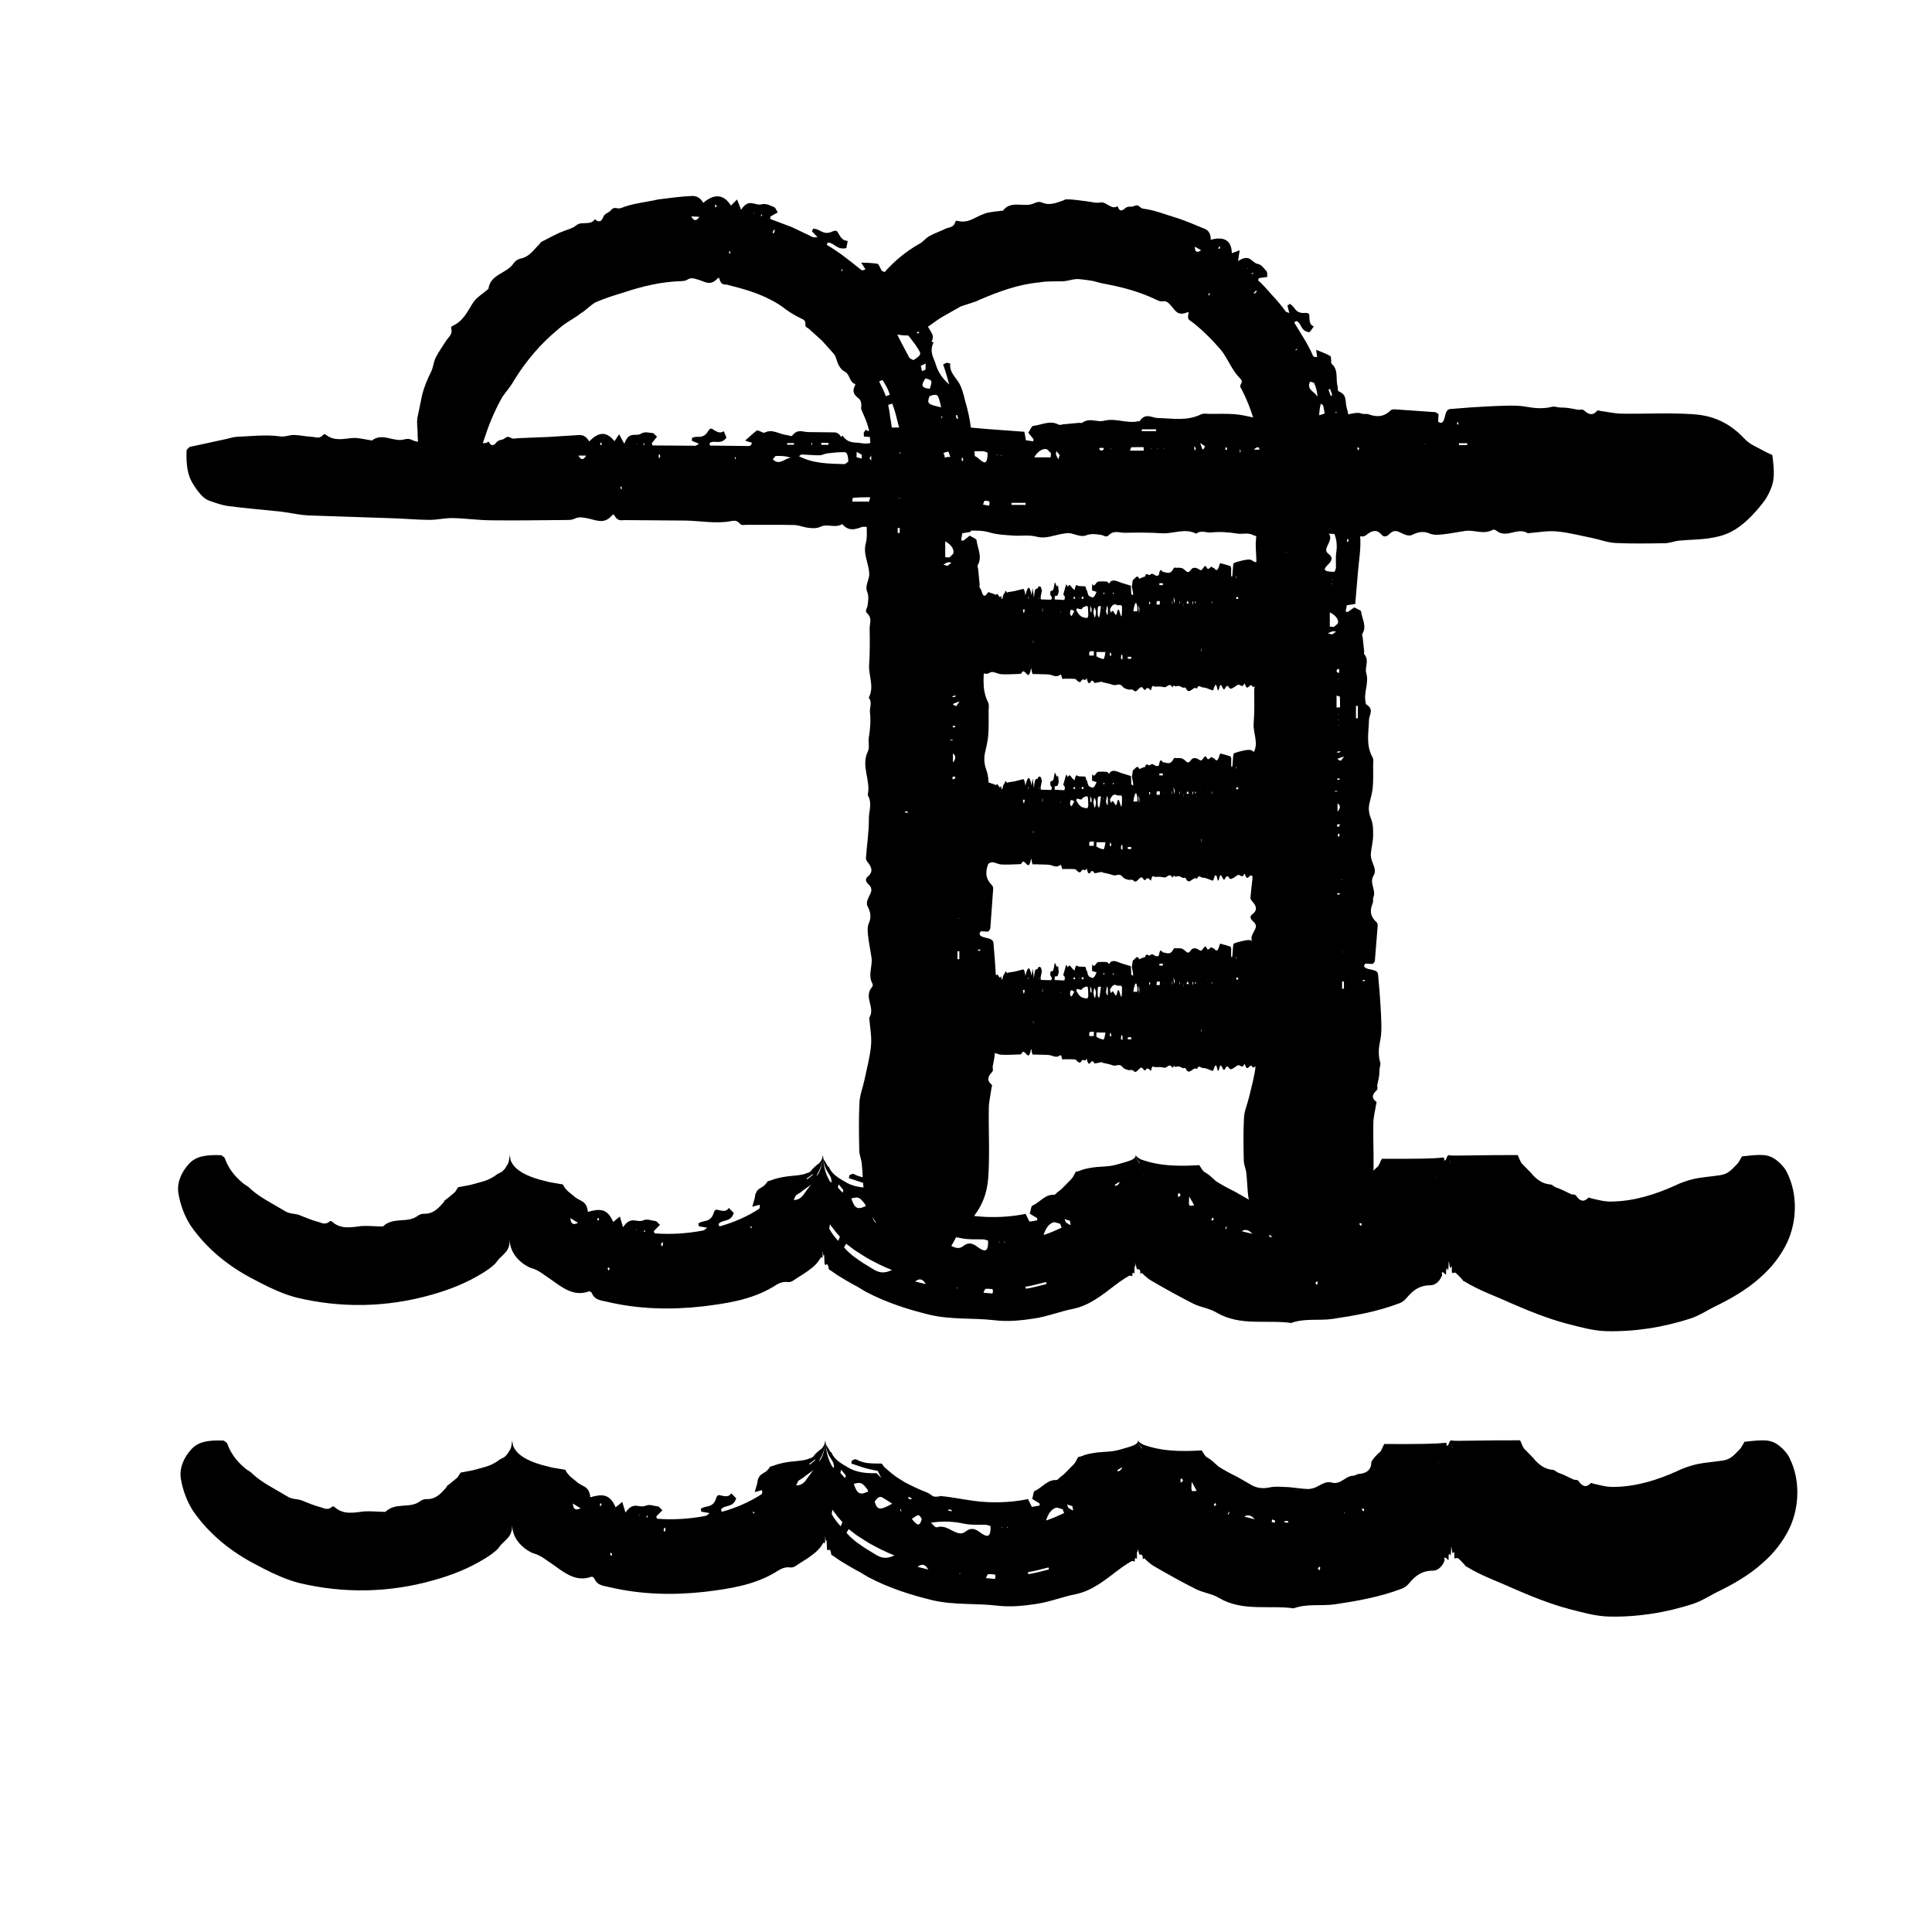 <?xml version="1.0" encoding="UTF-8"?>
<!-- Uploaded to: SVG Repo, www.svgrepo.com, Generator: SVG Repo Mixer Tools -->
<svg fill="#000000" width="800px" height="800px" version="1.1" viewBox="144 144 512 512" xmlns="http://www.w3.org/2000/svg">
 <g>
  <path d="m392.3 464.94c-0.492 0.016-1.027 0.156-1.484 0.02-0.645-0.25-1.168-0.848-1.809-1.074-2.109-0.781-4.055-1.75-5.91-2.719-1.512-1.027-1.914-0.918-5.422-4.027l-0.648-0.91c-1.379 0.012-2.727-0.012-3.969-0.16-1.008-0.172-1.949-0.48-2.883-0.969-0.262-0.133-0.762 0.242-1.102 0.359l-0.098 0.77 3.152 1.047c1.09 0.348 2.551 0.66 3.848 0.902 0.324 0.57 0.551 1.336 0.945 1.738-0.52-0.207-0.852-0.766-1.273-1.133-3.547 0.105-5.914-0.484-7.742-1.621-1.914-1.113-3.477-2.074-4.246-3.91-0.051-0.098-0.152-0.051-0.227-0.082v0.004c-0.492-0.898-0.68-1.215-0.961-1.641-0.359-0.469-0.262-0.945-0.418-1.422-0.117 0.605-0.172 1.219-0.676 1.793-0.152 0.336-0.57 0.578-0.984 0.887-0.328 0.316-0.836 0.691-1.438 1.465-0.336 0.473-0.75 0.492-1.285 0.691-2.195 0.926-5.352 0.312-9.426 1.875-0.223 0.105-0.473 0.156-0.75 0.18-0.449 0.656-0.953 1.309-1.602 1.613-0.457 0.328-1.047 0.562-1.324 1.09l-0.352 0.676-0.082 0.414c-0.051 0.289-0.105 0.586-0.168 0.902-0.18 0.613-0.379 1.301-0.605 2.086 0.867-0.238 1.422-0.348 1.918-0.523 0.211 0.762 0.023 1.004-0.203 1.152-3.066 1.984-6.59 3.535-10.312 4.57-0.059 0.023-0.176-0.109-0.262-0.227-0.023-0.035-0.031-0.266-0.047-0.43 1.137-1.266 3.234-0.344 4.004-2.891-0.719-0.656-1.285-1.426-1.379-1.266-0.672 1.148-1.984 0.645-3.094 0.418-0.348-0.082-0.672 0.262-0.82 0.77-0.551 1.945-1.758 2.137-2.918 2.363-0.402 0.074-0.781 0.293-1.168 0.449l0.117 0.805c0.578 0.102 1.16 0.203 2.215 0.383-0.59 0.473-0.77 0.676-0.977 0.719-4.211 0.82-8.605 1.113-12.938 0.777-0.09-0.004-0.152-0.414-0.215-0.609 0.414-0.418 0.805-0.82 1.621-1.652-0.676-0.59-0.906-0.988-1.168-1.012-1.113-0.07-2.172-0.684-3.301-0.16-1.777 0.711-3.16-1.34-5.32 1.797-0.316-1.059-0.598-1.969-0.855-2.828-0.734 0.629-1.355 1.133-1.762 1.426-1.543-3.613-3.598-3.551-6.715-2.644-0.109-1.621-0.742-2.352-1.551-2.832-0.656-0.344-1.301-0.691-1.863-1.102-0.988-0.945-2.43-1.652-3.195-3.344l-3.481-0.598-2.762-0.699c-3.891-1.125-6.062-2.535-7.094-4.117-0.176-0.402-0.539-0.789-0.559-1.258-0.07-0.406-0.086-0.508-0.16-0.973l-0.02-0.125c-0.07 0.504-0.102 0.691-0.203 1.41-0.152 0.664-0.406 1.281-0.613 1.359-0.273 0.727-0.816 1.219-1.223 1.594-0.535 0.367-1.301 0.57-1.914 1.164-1.25 0.777-2.188 1.246-4.027 1.691-0.848 0.238-1.617 0.48-2.551 0.695l-3.152 0.594-0.797 1.246c-0.316 0.309-0.664 0.559-0.996 0.848-0.66 0.539-1.449 1.219-1.676 1.32-0.168 0.105-0.215 0.379-0.344 0.543-1.285 1.473-2.75 3.129-5.039 3.066-0.801-0.047-1.48 0.238-2.074 0.699-2.715 1.848-6.309 0.09-9.004 2.672-0.059 0.059-0.156-0.004-0.23 0-1.844-0.004-3.672-0.227-5.473-0.105-2.606 0.312-5.441 0.977-7.793-1.184-0.191-0.168-0.441-0.223-0.66-0.031-1.25 1.113-2.281 0.227-3.356 0.012-1.641-0.457-3.223-1.148-4.746-1.754-1.16-0.371-2.508-0.273-3.547-0.918-3.402-2.062-6.84-3.691-9.367-6.051-0.555-0.664-1.57-1.039-2.168-1.652-2.109-1.777-3.684-3.871-4.574-6.43-0.09-0.258-0.609-0.5-0.926-0.766-4.211-0.188-6.769 0.352-8.523 2.246-2.106 2.238-3.336 5.223-2.812 8 0.516 2.984 1.594 5.856 3.188 8.367 4.422 6.414 10.484 11.098 16.883 14.355l2.035 1.066c2.922 1.477 5.918 2.84 9.07 3.668 11.77 2.852 23.941 2.68 35.871-0.719 4.676-1.309 9.375-3.125 13.758-5.883 1.062-0.641 2.07-1.391 3.027-2.258 0.281-0.328 0.527-0.625 0.742-0.934 0.188-0.246 0.387-0.484 0.605-0.672 1.195-1.137 2.098-1.895 2.414-3.25 0.141-0.48 0.156-0.984 0.195-1.492 0.016 2.309 1.234 4.344 2.996 5.801l0.402 0.332c0.195 0.141 0.207 0.168 0.57 0.387 0.555 0.359 1.129 0.711 1.762 0.902 2.004 0.543 3.438 1.91 5.082 2.949 2.938 2.066 6.004 4.699 10.078 3.246 0.309-0.105 0.691 0.082 0.836 0.414 0.883 1.996 2.57 1.926 4.039 2.316 8.398 1.98 16.887 2.176 25.352 1.223 6.231-0.762 12.812-1.699 18.59-5.133 1.168-0.73 2.262-1.531 3.953-1.316 1.02 0.145 1.793-0.672 2.609-1.152 1.152-0.715 2.301-1.426 3.406-2.301 0.59-0.457 0.629-0.484 0.883-0.727 0.727-0.637 1.359-1.426 1.785-2.207 0.211-0.387 0.414 0.098 0.48-0.07 0.09-0.141 0.09-0.246 0.109-1.426l0.004-0.301c0.047-0.523 0.074 1.949 0.363 0.938 0.02-0.066 0.023 0.297 0.031 0.523 0.055 2.691 0.215 2.227 0.66 2.019 0.191-0.105 0.316 0.289 0.434 0.551 0.09 0.203 0.039 0.707 0.16 0.781l0.211 0.156 0.406 0.262c0.168 0.109-0.039-0.055 0.43 0.289l1.164 0.816c1.578 0.969 3.168 1.934 4.769 2.781 0.957 0.484 1.844 1.113 2.785 1.633 5.481 2.887 11.23 4.727 17.004 6.121 5.719 1.34 11.453 0.766 17.211 1.441 3.41 0.414 6.879 0.066 10.324-0.457 3.582-0.523 6.988-1.918 10.629-2.621 4.082-0.898 7.418-3.547 10.766-6.117 0.891-0.695 1.789-1.316 2.75-1.934 0.387-0.227 0.781-0.465 1.184-0.707 0.145-0.035 0.191 0.02 0.293 0.031l0.395 0.109c0.074 0.004 0.105-0.059 0.086-0.281-0.059-0.664 0.215-0.645 0.359-0.621 0.102-0.012 0.273 0.816 0.207-0.066-0.082-2.191 0.172-1.484 0.211-1.742 0.07-0.281 0.09-0.57 0.105-0.832 0.02 0.414 0.086 0.918 0.238 1.477 0.066 0.641 1.098-0.438 0.996 1.461-0.004 0.039 0.012 0.031 0.039 0l0.031-0.031c0.281-0.309 0.469-0.176 0.562-0.004-0.145-0.059 0.691 0.641 1.023 0.941 0.453 0.402 0.926 0.73 1.426 1.004 3.707 2.152 7.254 4.117 10.883 5.961 2.039 1.039 4.367 1.234 6.293 2.422 6.207 3.637 13.312 1.809 19.711 2.719 3.594-1.301 7.227-0.555 10.879-1.055 5.879-0.883 11.906-1.906 17.828-4.176 0.672-0.262 1.285-0.684 1.785-1.281 1.703-2.062 3.394-3.441 6.383-3.473 1.258 0.02 2.414-1.02 2.941-2.258 0.289-0.484 0.18-0.613 0.141-0.742-0.031-0.137-0.031-0.246-0.012-0.324 0.051-0.156 0.156-0.188 0.297-0.105v0.004c0.469 0.223 0.898 1.059 0.82 0.301-0.066-1.008 0.152-1.742 0.359-1.145 0.156 0.516 0.207 0.168 0.246-0.262 0.055-0.395 0.059-0.957 0.074-1.578 0.016-0.086 0.02-0.137 0.051-0.133 0.152 0.172 0.172 2.457 0.691 1.285 0.086-0.145 0.121 0.074 0.105 0.434-0.105 1.703 0.152 1.238 0.613 1.184 0.145-0.039 0.359-0.012 0.488 0.117-0.09-0.051 0.406 0.371 0.82 0.789 0.398 0.414 0.77 0.855 1.129 1.293 0.074 0.102 0.238 0.098 0.344 0.156 3.883 2.394 7.992 3.769 11.84 5.543 4.961 2.156 9.957 4.207 15.18 5.598 3.391 0.863 6.84 1.875 10.363 2 7.508 0.191 15.125-0.953 22.562-3.391 2.098-0.68 3.981-1.918 5.969-2.934 4.316-2.109 8.699-4.492 12.555-8.016 2.769-2.422 5.273-5.562 6.969-9.098 2.672-5.691 2.805-12.863 0.074-18.41-0.508-1.223-1.582-2.414-2.715-3.336-2.371-1.91-4.352-1.668-9.301-1.129-0.504 0.777-0.762 1.582-1.516 2.246-1.195 1.211-2.137 2.422-4.227 2.731-2.883 0.414-5.047 0.551-6.977 0.984-1.824 0.449-3.606 1.043-5.305 1.891-4.699 2.106-10.445 4.047-16.52 4.109-1.859 0.086-3.719-0.473-5.492-0.855-0.25-0.066-0.516-0.324-0.762-0.082-1.238 1.27-2.293 0.684-3.133-0.559-0.363-0.551-0.977-0.25-1.43-0.484l-1.676-0.812-1.137-0.523-1.137-0.43c-0.559-0.203-0.926-0.75-1.512-0.785-2.055-0.141-3.547-1.328-4.68-2.555l-0.316-0.402-1.227-1.262-1.371-1.395c-0.395-0.605-0.676-1.449-1.023-2.168l-6.535 0.02c-6.613 0.059-9.566 0.156-10.883 0.105l-0.641-0.051-0.211-0.086-0.168 0.105c-0.004 0.047-0.223 0.086-0.336 0.492-0.195 0.559-0.258 0.836-0.719 0.863l0.035-0.695c-0.238-0.02-0.418-0.102-0.59-0.082-2.125 0.281-6.715 0.348-15.957 0.312-0.469 0.777-0.742 1.98-1.402 2.344-0.762 0.699-1.547 1.496-2.019 2.453 0.02 2.266-1.582 3.043-3.332 3.129-0.523 0.066-0.945 0.48-1.531 0.484-1.953 0.039-3.305 2.481-5.613 1.805-1.516-0.438-2.742 0.516-4.109 1.195-0.691 0.297-1.41 0.492-2.141 0.52-1.754-0.055-3.5-0.363-5.219-0.504-1.734-0.035-3.41-0.293-5.18 0.105-1.598 0.324-3.133 0.156-4.484-0.574-1.344-0.77-2.68-1.543-3.965-2.277-1.758-0.84-3.324-1.719-4.785-2.621-0.293-0.16-0.457-0.418-0.707-0.605-0.555-0.523-1.441-1.32-2.223-1.785-0.75-0.277-1.16-1.258-1.676-1.988-9.418 0.656-13.375-0.805-15.441-1.496-0.961-0.508-1.266-0.82-1.367-1.117-0.012-0.035-0.016-0.047-0.02-0.066l-0.02 0.055c-0.051 1.129-1.309 1.43-4.906 2.453-1.344 0.379-2.293 0.492-4.309 0.59-0.898 0.059-1.793 0.133-2.656 0.297-1.02 0.156-2.152 0.398-3.074 0.82-0.273 0.117-0.586 0.176-0.926 0.207l-0.77 1.426c-0.484 0.715-1.09 1.164-1.621 1.762l-1.152 1.16c-0.371 0.422-0.918 0.746-1.375 1.137-0.289 0.223-0.48 0.641-0.887 0.641-2.398-0.133-3.641 1.977-5.754 2.898-0.301 0.141-0.324 1.078-0.641 2.102 0.906 0.551 1.414 0.863 1.918 1.168l0.102 0.57c-0.73 0.121-1.438 0.297-2.109 0.367-0.523-1.066-0.906-1.844-1.012-2.055-3.648 0.746-7.219 0.953-10.758 0.797-4.387-0.18-8.523-1.301-12.707-1.633zm-97.934 1.367 0.805 0.504c0.691 0.398 1.305 0.887 2.047 1.223-1.34 0.762-2.016 0.211-2.039-1.223zm124.1 5.207-0.07 0.379 0.066-0.387zm-36.605-2.992 0.188-0.277 0.195 0.863 0.004-0.004zm4.656 15.078c1.316-1.02 2.125-0.523 2.82 0.699l0.223 0.207-0.227-0.203zm73.953-20.18c-1.543 0.273-1.461 0.367-1.316-2.363 0.605 1.09 0.965 1.73 1.316 2.363zm-61.602 8.742c1.832 0.367 3.723 0.262 5.582 0.277 0.457-0.004 0.922 0.215 1.395 0.332 0.098 2.363-0.508 2.707-1.117 2.574-0.676-0.141-1.336-0.656-1.977-1.117-1.152-0.805-2.262-1.02-3.465-0.016-1.055 0.836-1.996 0.508-2.973 0.082-1.5-0.695-2.852-1.75-4.606-1.195-0.641 0.168-1.129-0.777-1.664-1.211l-0.172-0.188 0.168 0.191c3.137-0.473 5.953-0.352 8.828 0.27zm-35.18-15.531c-1.168-2.07-1.496-4.344-1.641-6.523-0.16 2.16-0.438 4.281-1.688 5.629 0.121-0.297 0.242-0.637 0.371-0.848 0.816-1.344 1.168-2.793 1.266-4.289l0.051-0.5c0.051 0.449 0.105 0.945 0.152 1.375 0.188 1.344 0.719 2.594 1.586 3.828 0.188 0.371 0.59 0.832 0.57 2.109-0.301-0.207-0.492-0.383-0.668-0.781zm16.684 23.93c-1.996 0.945-3.336 0.867-5.254-0.387-1.449-0.863-2.918-1.75-4.297-2.777-0.734-0.504-1.426-1.094-2.098-1.719-0.516-0.492-0.695-0.734-1.059-1.125l0.586-0.953 2.215 1.688 3.16 2.004c2.18 1.23 4.41 2.359 6.746 3.269zm-5.238-14.223c0.969-1.562 1.652-1.324 1.977-1.164 0.906 0.52 1.805 1.098 2.684 1.684-3.305 1.82-3.934 1.719-4.66-0.52zm45.43 4.961c0.465-1.613 1.375-3.019 2.613-3.367 0.484-0.121 1.195 0.281 1.789 0.387l0.383 1.02c-1.492 0.691-3.004 1.395-4.785 1.961zm-56.801-1.672c0.074-0.555 0.117-0.855 0.137-1.004 0.035-0.141 0.082-0.172 0.105-0.125 0.293 0.52 0.742 0.941 1.102 1.477 0.422 0.625 0.996 1.168 1.484 1.762l-0.449 1.117c-0.898-0.984-1.734-2.043-2.379-3.227zm-8.73-8.926c0.855-0.484 1.535-0.996 2.152-1.492 0.656-0.488 1.34-0.922 1.777-1.379-0.52 0.711-1.203 1.641-1.848 2.519-0.598 0.934-1.492 1.707-2.769 1.668 0.359-0.781 0.484-1.188 0.688-1.316zm14.578 0.906c1.621-0.406 2.09-0.613 3.668 1.562 0.039 0.152 0.09 0.328 0.141 0.516-0.18 0.055-0.344 0.102-0.488 0.137-2.051 0.973-2.652-0.27-3.32-2.215zm18.008 9.301c-0.316 1.391-0.836 1.602-1.188 1.406-0.551-0.324-1.004-0.891-1.445-1.41 1.863-1.312 1.812-1.355 2.633 0.004zm57.105-18.758c0.059-0.215 0.059-0.359 0.07-0.434l0.207-1.605 0.121 0.957v0.105l-0.121-1.066c-0.094 0.68-0.125 1.367-0.277 2.043zm0.355-1.676v-0.031c0.023 0.574 0.457 1.133 0.945 1.684l-0.004 0.16c-0.488-0.594-0.918-1.195-0.941-1.812zm-23.883 33.281 0.152 0.52c-1.82 0.441-3.633 0.984-5.473 1.258l-0.145-0.523c1.84-0.277 3.648-0.812 5.465-1.254zm51.879-13.473c1.195-0.746 2-0.125 2.848 0.691-0.965-0.184-1.895-0.469-2.848-0.691zm54.945-19.684v-0.023c0.109 0.52 0.047 1.047 0.348 1.551v0.102c-0.305-0.531-0.238-1.09-0.348-1.629zm-160.52 8.797-0.203 0.691-1.246-1.367 0.18-0.863c0.441 0.496 0.867 1.004 1.27 1.539zm37.109 27.184c0.316-0.598 0.43-1.012 0.555-1.027 0.59-0.047 1.184 0.012 1.777 0.066 0.066 0.004 0.176 0.23 0.203 0.383 0.023 0.152-0.039 0.336-0.117 0.801-0.707-0.066-1.465-0.137-2.418-0.223zm-42.57-36.426 0.004-0.051 0.18 1.289v0.066l-0.18-1.355zm-4.176 6.387-0.039-0.281c0.613-0.359 1.012-0.75 1.531-1.129l0.02 0.23c-0.516 0.387-0.91 0.801-1.512 1.18zm69.855 12.129c-0.402-0.172-0.828-0.418-1.254-0.734-0.07-0.059-0.215-0.562-0.332-0.867 0.422 0.133 0.883 0.309 1.387 0.434 0.137 0.66 0.258 1.188 0.199 1.168zm12.879-11.422 0.086 0.227c-0.191 0.207-0.363 0.48-0.562 0.613-0.188 0.137-0.406 0.125-0.613 0.176l-0.055-0.297zm-55.637 8.152-0.168 0.359c-0.273-0.121-0.562-0.211-0.816-0.359l0.176-0.352c0.246 0.145 0.539 0.238 0.809 0.352zm-79.625 15.316c-0.121-0.133-0.215-0.316-0.324-0.488 0.082-0.145 0.215-0.438 0.23-0.43 0.117 0.133 0.215 0.312 0.324 0.484-0.074 0.156-0.215 0.445-0.23 0.434zm222.67-30.43-0.035-0.121v-0.004l0.035 0.105zm-132.43 18.242-0.055 0.336-0.883-0.156 0.059-0.336zm88.18 3.309 0.016-0.402 0.969 0.035-0.012 0.402zm-2.504-0.496-0.055 0.516-0.852-0.098 0.117-0.742zm11.316 12.707c0.141-0.16 0.266-0.363 0.418-0.469 0.055-0.039 0.168 0.156 0.25 0.246l-0.223 0.734zm-27.211-16.582c-0.145-0.035-0.258-0.145-0.383-0.238 0.152-0.195 0.398-0.574 0.434-0.551 0.117 0.07 0.156 0.293 0.223 0.457-0.09 0.121-0.238 0.344-0.273 0.332zm-146.08 6.828c-0.016-0.277-0.082-0.719-0.035-0.789 0.105-0.195 0.262-0.227 0.398-0.324l0.051 0.84zm-16.883-7.488c0.074-0.012 0.191-0.09 0.223-0.02 0.07 0.137 0.105 0.348 0.152 0.535l-0.469 0.137zm154.47-5.981-0.656 0.465-0.035-0.902 0.387-0.246zm47.969 7.418c-0.023 0.211 0.004 0.57-0.09 0.609-0.098 0.039-0.312-0.238-0.48-0.379l0.07-0.336zm-190.03 2.269c-0.066 0.031-0.121-0.059-0.188-0.098 0.086-0.172 0.16-0.359 0.246-0.484 0.02-0.031 0.074 0.191 0.109 0.301-0.055 0.102-0.113 0.258-0.168 0.281zm153.89-0.906 0.359-0.68c0.016 0.121 0.066 0.227 0.039 0.367-0.031 0.133-0.145 0.301-0.223 0.453zm-125.83-0.379c0.004-0.109-0.004-0.336 0.016-0.324 0.137 0.105 0.281 0.273 0.422 0.414l-0.16 0.16zm18.832-17.188c-0.02 0.02-0.035 0.012-0.051 0.012 0.02-0.039 0.031-0.07 0.055-0.121 0.016-0.023 0.023-0.02 0.035-0.031-0.012 0.051-0.035 0.121-0.039 0.141zm48.621 21.332-0.18-0.168 0.109-0.273zm-97.605-3.613 0.066 0.23-0.152 0.074zm186.99-0.488-0.102 0.16-0.074-0.379zm24.688-13.355 0.102-0.074-0.031 0.191zm-82.172 0.059 0.102-0.098-0.035 0.195zm3.32-3.148-0.023-0.121 0.039 0.074zm0.598 1.273 0.012-0.105 0.055 0.156zm0.887 1.145 0.07 0.102-0.047 0.082zm-38.273 18.012 0.023-0.336 0.125 0.301zm-11.012 11.879 0.02 0.352-0.18-0.086z"/>
  <path d="m392.95 540.57c-0.492 0.016-1.027 0.156-1.484 0.02-0.645-0.258-1.168-0.848-1.809-1.074-2.109-0.781-4.055-1.75-5.91-2.719-1.512-1.027-1.914-0.918-5.422-4.027l-0.648-0.91c-1.379 0.012-2.727-0.012-3.969-0.16-1.008-0.172-1.949-0.48-2.883-0.969-0.262-0.133-0.762 0.242-1.102 0.359l-0.098 0.77 3.152 1.047c1.094 0.348 2.551 0.66 3.848 0.902 0.324 0.57 0.551 1.336 0.945 1.738-0.52-0.211-0.852-0.766-1.273-1.133-3.547 0.105-5.914-0.484-7.742-1.621-1.914-1.113-3.477-2.074-4.246-3.91-0.051-0.102-0.152-0.051-0.227-0.082v0.004c-0.492-0.898-0.68-1.215-0.961-1.641-0.359-0.469-0.262-0.945-0.418-1.422-0.117 0.605-0.172 1.219-0.676 1.793-0.152 0.336-0.57 0.578-0.984 0.887-0.328 0.316-0.836 0.691-1.438 1.465-0.336 0.473-0.75 0.492-1.285 0.691-2.195 0.926-5.352 0.316-9.426 1.875-0.223 0.105-0.473 0.156-0.75 0.18-0.449 0.656-0.953 1.309-1.602 1.613-0.457 0.328-1.047 0.562-1.324 1.09l-0.352 0.676-0.082 0.414c-0.051 0.289-0.105 0.586-0.168 0.902-0.18 0.613-0.379 1.301-0.605 2.086 0.867-0.238 1.422-0.348 1.914-0.523 0.211 0.762 0.023 1.004-0.203 1.152-3.066 1.984-6.59 3.535-10.312 4.57-0.059 0.023-0.176-0.109-0.262-0.227-0.023-0.035-0.031-0.266-0.047-0.43 1.137-1.266 3.234-0.344 4.004-2.891-0.719-0.656-1.285-1.426-1.379-1.266-0.672 1.148-1.984 0.645-3.094 0.418-0.348-0.082-0.672 0.262-0.82 0.77-0.551 1.945-1.758 2.137-2.918 2.363-0.402 0.074-0.781 0.293-1.168 0.449l0.117 0.805c0.578 0.102 1.16 0.203 2.215 0.383-0.59 0.473-0.77 0.676-0.977 0.719-4.211 0.82-8.605 1.113-12.938 0.777-0.09-0.004-0.152-0.414-0.215-0.609 0.414-0.418 0.805-0.82 1.621-1.652-0.676-0.59-0.906-0.988-1.168-1.012-1.113-0.07-2.172-0.684-3.301-0.156-1.777 0.699-3.16-1.344-5.32 1.793-0.316-1.059-0.598-1.969-0.855-2.828-0.734 0.629-1.355 1.133-1.762 1.426-1.543-3.613-3.598-3.551-6.715-2.644-0.109-1.617-0.742-2.352-1.547-2.832-0.656-0.344-1.305-0.691-1.867-1.102-0.988-0.945-2.43-1.652-3.195-3.352l-3.481-0.594-2.762-0.699c-3.891-1.125-6.062-2.535-7.094-4.117-0.176-0.402-0.539-0.789-0.559-1.258-0.07-0.406-0.086-0.508-0.16-0.973l-0.02-0.125c-0.07 0.504-0.102 0.691-0.203 1.41-0.152 0.664-0.406 1.281-0.613 1.359-0.273 0.727-0.816 1.219-1.223 1.594-0.535 0.367-1.301 0.57-1.914 1.164-1.25 0.777-2.188 1.25-4.019 1.691-0.852 0.238-1.617 0.48-2.555 0.695l-3.152 0.594-0.797 1.246c-0.316 0.309-0.664 0.559-0.996 0.848-0.66 0.539-1.449 1.219-1.676 1.32-0.168 0.105-0.215 0.379-0.344 0.543-1.281 1.473-2.75 3.129-5.039 3.066-0.801-0.047-1.48 0.238-2.074 0.699-2.715 1.848-6.309 0.09-9.004 2.672-0.059 0.059-0.156-0.004-0.23 0-1.844-0.004-3.672-0.227-5.473-0.105-2.606 0.312-5.441 0.977-7.793-1.184-0.191-0.168-0.441-0.223-0.66-0.031-1.25 1.113-2.281 0.227-3.356 0.012-1.641-0.457-3.223-1.148-4.746-1.754-1.16-0.371-2.508-0.273-3.547-0.918-3.402-2.062-6.84-3.691-9.367-6.051-0.555-0.664-1.57-1.039-2.168-1.652-2.109-1.777-3.684-3.871-4.574-6.43-0.09-0.258-0.609-0.5-0.926-0.766-4.211-0.188-6.769 0.352-8.523 2.246-2.106 2.238-3.336 5.223-2.812 8 0.516 2.984 1.594 5.856 3.188 8.367 4.422 6.414 10.484 11.098 16.883 14.355l2.035 1.066c2.922 1.477 5.918 2.84 9.07 3.668 11.77 2.852 23.941 2.68 35.871-0.719 4.676-1.309 9.375-3.125 13.758-5.883 1.062-0.637 2.07-1.391 3.027-2.258 0.281-0.328 0.527-0.625 0.742-0.934 0.188-0.246 0.387-0.484 0.605-0.672 1.195-1.137 2.098-1.895 2.414-3.25 0.141-0.48 0.156-0.984 0.195-1.492 0.016 2.309 1.234 4.344 2.996 5.801l0.402 0.332c0.195 0.141 0.207 0.16 0.57 0.387 0.555 0.359 1.129 0.711 1.762 0.902 2.004 0.543 3.438 1.91 5.082 2.949 2.938 2.066 6.004 4.699 10.078 3.246 0.309-0.105 0.691 0.082 0.836 0.414 0.883 1.996 2.57 1.926 4.039 2.316 8.398 1.98 16.887 2.176 25.352 1.223 6.231-0.762 12.812-1.699 18.59-5.133 1.168-0.73 2.262-1.531 3.953-1.316 1.02 0.152 1.793-0.672 2.609-1.152 1.152-0.715 2.301-1.426 3.406-2.301 0.59-0.457 0.629-0.484 0.883-0.727 0.727-0.637 1.359-1.426 1.785-2.207 0.211-0.387 0.414 0.098 0.48-0.07 0.086-0.141 0.09-0.246 0.109-1.426l0.004-0.301c0.047-0.523 0.074 1.949 0.363 0.938 0.02-0.066 0.023 0.297 0.031 0.523 0.055 2.691 0.215 2.227 0.66 2.019 0.191-0.105 0.316 0.289 0.434 0.551 0.09 0.203 0.039 0.707 0.16 0.781l0.211 0.156 0.406 0.262c0.168 0.109-0.039-0.055 0.43 0.289l1.164 0.816c1.578 0.969 3.168 1.934 4.769 2.781 0.957 0.484 1.84 1.113 2.785 1.633 5.481 2.887 11.23 4.727 17.004 6.121 5.719 1.34 11.453 0.766 17.211 1.441 3.41 0.414 6.879 0.066 10.324-0.457 3.582-0.523 6.988-1.918 10.629-2.621 4.082-0.898 7.418-3.547 10.766-6.117 0.891-0.695 1.789-1.316 2.75-1.934 0.387-0.227 0.781-0.465 1.184-0.707 0.145-0.035 0.191 0.02 0.293 0.031l0.395 0.109c0.074 0.004 0.105-0.059 0.086-0.281-0.059-0.664 0.215-0.645 0.359-0.621 0.102-0.012 0.273 0.816 0.207-0.066-0.082-2.191 0.172-1.484 0.211-1.742 0.07-0.281 0.09-0.57 0.105-0.832 0.02 0.414 0.086 0.918 0.238 1.477 0.066 0.641 1.098-0.438 0.996 1.461-0.004 0.039 0.012 0.031 0.047 0l0.023-0.031c0.281-0.309 0.469-0.176 0.562-0.004-0.145-0.059 0.691 0.641 1.027 0.941 0.449 0.402 0.922 0.73 1.426 1.004 3.707 2.156 7.254 4.117 10.883 5.961 2.039 1.039 4.367 1.234 6.293 2.422 6.207 3.637 13.312 1.809 19.711 2.719 3.594-1.301 7.227-0.555 10.879-1.055 5.883-0.883 11.906-1.906 17.828-4.176 0.672-0.262 1.285-0.684 1.785-1.281 1.707-2.066 3.394-3.441 6.383-3.473 1.258 0.02 2.414-1.02 2.941-2.258 0.289-0.484 0.18-0.613 0.141-0.742-0.031-0.137-0.031-0.246-0.012-0.324 0.051-0.156 0.156-0.188 0.297-0.105v0.004c0.469 0.223 0.898 1.059 0.82 0.301-0.066-1.008 0.152-1.742 0.359-1.145 0.156 0.516 0.207 0.168 0.246-0.262 0.051-0.395 0.059-0.957 0.074-1.57 0.016-0.09 0.02-0.141 0.051-0.137 0.152 0.168 0.172 2.457 0.691 1.285 0.086-0.145 0.121 0.074 0.105 0.434-0.105 1.703 0.152 1.238 0.613 1.184 0.145-0.039 0.359-0.012 0.488 0.117-0.09-0.051 0.406 0.371 0.82 0.789 0.398 0.414 0.77 0.855 1.129 1.293 0.074 0.102 0.238 0.098 0.344 0.156 3.883 2.394 7.992 3.769 11.84 5.543 4.961 2.156 9.957 4.207 15.184 5.598 3.391 0.863 6.84 1.875 10.363 2 7.508 0.191 15.125-0.953 22.562-3.391 2.098-0.68 3.981-1.918 5.969-2.934 4.316-2.109 8.699-4.492 12.555-8.016 2.769-2.422 5.273-5.562 6.969-9.098 2.672-5.691 2.805-12.863 0.074-18.41-0.508-1.223-1.582-2.414-2.715-3.336-2.371-1.91-4.352-1.668-9.301-1.129-0.504 0.777-0.762 1.582-1.516 2.246-1.195 1.211-2.137 2.422-4.227 2.731-2.883 0.414-5.047 0.551-6.977 0.984-1.824 0.449-3.606 1.043-5.305 1.891-4.699 2.106-10.445 4.047-16.52 4.109-1.859 0.086-3.719-0.473-5.488-0.855-0.258-0.066-0.52-0.324-0.766-0.082-1.238 1.27-2.293 0.684-3.133-0.559-0.363-0.551-0.977-0.25-1.43-0.484l-1.676-0.812-1.137-0.523-1.137-0.43c-0.559-0.203-0.926-0.75-1.512-0.785-2.055-0.141-3.547-1.328-4.676-2.555l-0.324-0.402-1.246-1.305-1.371-1.395c-0.395-0.605-0.676-1.449-1.023-2.168l-6.535 0.02c-6.613 0.055-9.566 0.156-10.883 0.105l-0.641-0.051-0.211-0.086-0.168 0.102c-0.004 0.051-0.223 0.09-0.336 0.5-0.195 0.559-0.258 0.836-0.719 0.863l0.035-0.695c-0.238-0.02-0.418-0.102-0.59-0.082-2.125 0.281-6.715 0.348-15.961 0.312-0.469 0.777-0.742 1.977-1.402 2.344-0.762 0.699-1.547 1.496-2.019 2.453 0.02 2.266-1.582 3.043-3.332 3.129-0.523 0.066-0.945 0.48-1.531 0.484-1.953 0.039-3.305 2.481-5.617 1.805-1.516-0.438-2.742 0.516-4.109 1.195-0.691 0.297-1.41 0.492-2.141 0.52-1.754-0.055-3.5-0.363-5.219-0.504-1.734-0.035-3.41-0.293-5.18 0.105-1.598 0.324-3.133 0.156-4.484-0.574-1.34-0.77-2.676-1.543-3.965-2.277-1.758-0.84-3.324-1.715-4.785-2.621-0.293-0.16-0.457-0.422-0.707-0.605-0.555-0.523-1.441-1.32-2.223-1.785-0.75-0.277-1.16-1.258-1.676-1.988-9.418 0.656-13.375-0.805-15.441-1.496-0.961-0.508-1.266-0.816-1.367-1.117-0.012-0.035-0.016-0.047-0.02-0.066l-0.02 0.055c-0.051 1.129-1.309 1.43-4.906 2.453-1.344 0.379-2.293 0.492-4.301 0.59-0.898 0.059-1.793 0.133-2.656 0.297-1.02 0.156-2.152 0.398-3.074 0.82-0.273 0.121-0.59 0.176-0.926 0.207l-0.77 1.426c-0.484 0.715-1.09 1.164-1.621 1.762l-1.152 1.16c-0.379 0.422-0.918 0.746-1.375 1.137-0.289 0.223-0.48 0.641-0.887 0.641-2.398-0.133-3.641 1.977-5.754 2.898-0.301 0.141-0.324 1.078-0.641 2.102 0.906 0.551 1.414 0.863 1.918 1.168l0.102 0.57c-0.73 0.121-1.438 0.297-2.109 0.367-0.523-1.066-0.906-1.844-1.012-2.055-3.648 0.746-7.219 0.953-10.758 0.797-4.387-0.18-8.523-1.301-12.707-1.633zm-97.93 1.375 0.805 0.504c0.684 0.398 1.305 0.891 2.047 1.223-1.34 0.762-2.016 0.211-2.039-1.223zm124.1 5.199-0.07 0.383zm-36.602-2.992 0.188-0.277 0.195 0.863 0.004-0.004zm4.656 15.074c1.316-1.012 2.125-0.516 2.82 0.707l0.223 0.207-0.227-0.203zm73.953-20.168c-1.547 0.273-1.465 0.367-1.316-2.363 0.605 1.09 0.965 1.73 1.316 2.363zm-61.605 8.742c1.832 0.367 3.723 0.262 5.582 0.277 0.457-0.004 0.922 0.215 1.395 0.332 0.098 2.363-0.508 2.707-1.117 2.574-0.676-0.141-1.336-0.656-1.977-1.117-1.152-0.805-2.262-1.02-3.465-0.016-1.055 0.836-1.996 0.508-2.973 0.082-1.5-0.695-2.852-1.75-4.606-1.195-0.641 0.168-1.129-0.777-1.664-1.211l-0.172-0.188 0.168 0.191c3.141-0.477 5.949-0.352 8.828 0.27zm-35.176-15.531c-1.168-2.07-1.496-4.344-1.641-6.523-0.16 2.16-0.438 4.281-1.688 5.629 0.121-0.297 0.242-0.637 0.371-0.848 0.816-1.344 1.168-2.793 1.266-4.289l0.051-0.5c0.051 0.449 0.105 0.945 0.152 1.375 0.188 1.344 0.719 2.594 1.586 3.828 0.188 0.371 0.59 0.832 0.57 2.109-0.301-0.207-0.496-0.383-0.668-0.781zm16.684 23.93c-1.996 0.945-3.336 0.867-5.254-0.387-1.449-0.863-2.918-1.75-4.297-2.777-0.734-0.504-1.426-1.094-2.098-1.719-0.516-0.492-0.695-0.734-1.059-1.125l0.586-0.953 2.215 1.688 3.16 2.004c2.172 1.23 4.406 2.352 6.746 3.269zm-5.238-14.223c0.969-1.562 1.652-1.324 1.977-1.164 0.906 0.52 1.809 1.098 2.684 1.684-3.305 1.82-3.938 1.719-4.66-0.52zm45.43 4.965c0.465-1.613 1.375-3.019 2.613-3.367 0.484-0.121 1.195 0.281 1.789 0.387l0.383 1.02c-1.496 0.691-3.008 1.391-4.785 1.961zm-56.805-1.676c0.074-0.555 0.117-0.855 0.137-1.004 0.035-0.141 0.082-0.172 0.105-0.125 0.293 0.52 0.742 0.941 1.102 1.477 0.422 0.625 0.996 1.168 1.484 1.762l-0.449 1.117c-0.898-0.988-1.734-2.047-2.379-3.227zm-8.727-8.926c0.855-0.484 1.535-0.996 2.152-1.492 0.656-0.488 1.34-0.922 1.777-1.379-0.52 0.711-1.203 1.641-1.848 2.519-0.598 0.934-1.492 1.707-2.769 1.668 0.359-0.781 0.48-1.188 0.688-1.316zm14.574 0.906c1.621-0.402 2.098-0.613 3.668 1.562 0.039 0.152 0.09 0.328 0.141 0.516-0.18 0.055-0.344 0.102-0.488 0.137-2.051 0.973-2.656-0.27-3.32-2.215zm18.008 9.301c-0.316 1.391-0.836 1.602-1.188 1.406-0.551-0.324-1.004-0.891-1.445-1.41 1.859-1.312 1.816-1.363 2.633 0.004zm57.109-18.762c0.066-0.215 0.059-0.359 0.07-0.434l0.207-1.605 0.121 0.957v0.105l-0.121-1.066c-0.098 0.684-0.125 1.367-0.277 2.043zm0.348-1.68v-0.031c0.023 0.574 0.457 1.133 0.945 1.684l-0.004 0.16c-0.48-0.59-0.914-1.191-0.941-1.812zm-23.879 33.289 0.152 0.52c-1.82 0.441-3.633 0.984-5.473 1.258l-0.145-0.523c1.844-0.277 3.652-0.812 5.465-1.254zm51.883-13.473c1.195-0.746 2-0.125 2.848 0.691-0.965-0.188-1.895-0.469-2.848-0.691zm54.945-19.684v-0.02c0.109 0.516 0.047 1.043 0.348 1.547v0.102c-0.309-0.535-0.238-1.09-0.348-1.629zm-160.52 8.797-0.203 0.691-1.246-1.367 0.18-0.863c0.445 0.496 0.863 1 1.27 1.539zm37.109 27.18c0.312-0.598 0.43-1.012 0.555-1.027 0.59-0.047 1.184 0.012 1.777 0.066 0.066 0.004 0.176 0.23 0.203 0.383 0.023 0.152-0.039 0.336-0.117 0.801-0.707-0.066-1.469-0.133-2.418-0.223zm-42.574-36.422 0.004-0.051 0.18 1.289v0.066l-0.18-1.355zm-4.172 6.379-0.039-0.281c0.613-0.363 1.012-0.75 1.531-1.129l0.02 0.23c-0.516 0.398-0.906 0.809-1.512 1.18zm69.859 12.137c-0.402-0.172-0.828-0.418-1.25-0.734-0.07-0.059-0.223-0.562-0.336-0.867 0.422 0.133 0.883 0.301 1.387 0.434 0.125 0.66 0.246 1.184 0.199 1.168zm12.875-11.422 0.086 0.227c-0.191 0.207-0.363 0.473-0.562 0.621-0.188 0.133-0.406 0.121-0.613 0.172l-0.055-0.297zm-55.641 8.152-0.168 0.359c-0.273-0.121-0.562-0.211-0.816-0.359l0.176-0.352c0.25 0.145 0.543 0.238 0.809 0.352zm-79.621 15.316c-0.121-0.137-0.215-0.316-0.324-0.488 0.082-0.145 0.215-0.438 0.23-0.43 0.117 0.133 0.215 0.312 0.324 0.484-0.078 0.152-0.223 0.445-0.23 0.434zm222.67-30.43-0.035-0.121v-0.004l0.035 0.105zm-132.43 18.238-0.055 0.336-0.883-0.156 0.059-0.336zm88.184 3.309 0.016-0.402 0.969 0.035-0.012 0.402zm-2.504-0.492-0.055 0.516-0.852-0.09 0.117-0.746zm11.316 12.699c0.141-0.16 0.266-0.363 0.418-0.469 0.055-0.039 0.168 0.156 0.25 0.246l-0.215 0.734zm-27.215-16.578c-0.145-0.035-0.258-0.145-0.383-0.238 0.152-0.195 0.398-0.574 0.434-0.551 0.117 0.07 0.156 0.293 0.223 0.457-0.094 0.121-0.238 0.34-0.273 0.332zm-146.08 6.832c-0.016-0.277-0.082-0.719-0.035-0.789 0.105-0.195 0.262-0.227 0.398-0.324l0.051 0.84zm-16.879-7.492c0.074-0.012 0.191-0.09 0.223-0.02 0.07 0.137 0.105 0.348 0.152 0.535l-0.469 0.137zm154.47-5.977-0.656 0.465-0.035-0.902 0.383-0.246zm47.965 7.418c-0.023 0.211 0.004 0.57-0.09 0.609-0.098 0.039-0.312-0.238-0.48-0.379l0.07-0.336zm-190.02 2.269c-0.066 0.031-0.121-0.059-0.188-0.102 0.086-0.168 0.16-0.352 0.25-0.48 0.016-0.023 0.07 0.191 0.109 0.301-0.051 0.105-0.117 0.258-0.172 0.281zm153.89-0.906 0.359-0.68c0.016 0.121 0.066 0.227 0.039 0.367-0.031 0.133-0.145 0.301-0.223 0.453zm-125.82-0.379c0.004-0.109-0.004-0.336 0.016-0.324 0.137 0.105 0.281 0.273 0.422 0.414l-0.16 0.16zm18.832-17.188c-0.02 0.02-0.035 0.012-0.051 0.012 0.016-0.039 0.031-0.074 0.055-0.121 0.016-0.023 0.023-0.02 0.035-0.031-0.016 0.043-0.035 0.121-0.039 0.141zm48.629 21.332-0.18-0.168 0.109-0.273zm-97.609-3.617 0.066 0.23-0.152 0.074zm186.99-0.484-0.102 0.16-0.074-0.379zm24.684-13.363 0.102-0.074-0.031 0.191zm-82.172 0.062 0.105-0.09-0.035 0.195zm3.324-3.141-0.023-0.125 0.039 0.074zm0.594 1.27 0.012-0.105 0.055 0.156zm0.887 1.145 0.07 0.102-0.047 0.082zm-38.27 18.012 0.023-0.336 0.125 0.301zm-11.02 11.879 0.02 0.352-0.18-0.09z"/>
  <path d="m401.84 261.83c-0.211-0.52-0.559-1.012-0.609-1.547-0.07-0.777 0.191-1.602 0.098-2.387-0.238-2.602-0.82-5.144-1.551-7.652-0.484-1.91-0.898-3.879-2.137-5.512-0.961-1.336-2.019-2.523-1.828-4.301 0.012-0.215-0.641-0.211-0.984-0.301l-0.887 0.457c0.637 1.742 1.09 3.551 1.621 5.316-1.812-1.578-2.953-3.305-3.547-5.266-0.492-1.793-1.828-3.211-0.645-5.859 0.07-0.152-0.328-0.141-0.52-0.207l-0.004 0.004c0.766-1.367 0.172-2.141-0.301-2.938-1.211-2.102-2.5-4.144-3.953-6.074-0.898-1.238-1.152-3.062-3.441-3.133-0.684-0.012-0.715-0.777-1.047-1.199-1.402-1.676-1.641-4.57-4.106-5.305-0.535-0.176-0.625-0.902-0.941-1.359-0.18-0.258-0.277-0.645-0.621-0.691-1.223-0.168-2.481-0.246-4.238-0.262 0.57 0.77 0.836 1.301 1.145 1.773-0.68 0.348-0.973 0.277-1.176 0.09-2.887-2.316-5.777-4.664-8.992-6.543-0.055-0.031-0.031-0.211 0-0.348 0.004-0.039 0.172-0.203 0.281-0.316 1.699 0.109 2.316 2.047 4.828 1.477 0.16-0.977 0.465-1.91 0.262-1.926-1.402-0.031-1.918-1.238-2.594-2.363-0.211-0.344-0.715-0.418-1.23-0.16-1.906 0.957-2.797 0.105-3.926-0.398-0.383-0.18-0.832-0.23-1.25-0.336l-0.387 0.719c0.387 0.414 0.777 0.832 1.484 1.586-0.742 0-1.012 0.09-1.195-0.004l-5.523-2.644-5.738-2.168c-0.074-0.031-0.031-0.441-0.039-0.66 0.5-0.277 0.977-0.543 1.961-1.098-0.48-0.781-0.621-1.25-0.871-1.355-1.066-0.453-2.152-1.09-3.387-0.801-1.859 0.5-3.344-1.789-5.453 1.457-0.398-1.023-0.742-1.906-1.062-2.727-0.695 0.684-1.254 1.238-1.633 1.613-2.098-3.375-4.793-2.934-7.336-0.707-0.789-1.461-1.859-1.848-2.941-1.844-2.996 0.137-5.981 0.551-8.934 0.918-2.922 0.648-5.898 0.938-8.734 1.863-0.734 0.211-1.414 0.68-2.227 0.473-0.699-0.18-1.211-0.016-1.676 0.578-0.609 0.734-1.578 0.715-2 1.773-0.488 1.195-1.066 1.531-2.215 0.555-1.145 1.82-3.527 0.402-4.922 1.633-0.953 0.797-2.176 1.047-3.305 1.512-2.074 0.746-3.953 1.891-5.941 2.863-0.203 0.105-0.297 0.371-0.457 0.539-1.562 1.5-2.684 3.441-5.012 3.875-0.801 0.176-1.445 0.637-1.898 1.258-1.734 2.746-6.172 2.82-6.66 6.781-0.004 0.086-0.121 0.09-0.18 0.137-1.344 1.203-3.062 2.137-4.012 3.707-1.445 2.281-2.488 4.695-5.352 6.004-0.238 0.105-0.402 0.324-0.324 0.605 0.457 1.598-0.66 2.258-1.301 3.219-0.941 1.484-1.977 2.941-2.797 4.516-0.59 1.18-0.656 2.578-1.211 3.742-0.977 1.926-1.812 3.93-2.363 6.016l-1.309 6.328c-0.168 1.137 0.031 2.336 0.066 3.492 0.012 3.543 0.539 7.031 1.113 10.418 0.055 0.344 0.535 0.68 0.812 0.996 4.191 0.18 6.816-0.402 8.758-1.414 2.371-1.25 4.277-2.394 4.902-3.699 0.695-1.41 1.629-2.742 2.023-4.121 1.168-3.641 2.594-7.133 4.363-10.402l0.578-1.027c0.992-1.395 2.144-2.672 2.922-4.117 3.215-5.246 7.219-9.969 11.93-13.805 1.758-1.629 3.977-2.637 5.828-4.09 1.379-0.812 2.492-2.102 3.898-2.922 2.438-1.062 4.961-1.867 7.465-2.609 4.902-1.652 10.004-2.871 15.242-3.019 0.59-0.035 1.184-0.047 1.77-0.453 0.922-0.59 1.832-0.203 2.746 0.059 1.727 0.453 3.199 1.867 5.223-0.387 0.156-0.176 0.363-0.09 0.438 0.195 0.438 1.723 1.246 1.402 1.984 1.523 4.039 1.027 8.102 2.117 11.785 4.109 1.379 0.691 2.68 1.535 3.891 2.504 1.238 0.918 2.578 1.637 3.977 2.348 0.586 0.258 1.223 0.488 1.133 1.621-0.055 0.676 0.453 0.754 0.789 1.004l3.621 3.258 3.246 3.637c0.562 0.82 0.672 1.984 1.16 2.832 0.359 0.691 0.82 1.309 1.582 1.707 1.492 0.754 1.109 2.672 2.812 3.352 0.105 0.051-0.035 0.25-0.105 0.402-0.867 1.785 0.02 2.578 1.059 3.422 0.492 0.387 0.578 0.977 0.66 1.551 0.074 0.414-0.16 0.941-0.004 1.316 0.711 1.637 1.461 3.269 1.914 5.012 0.137 0.441 0.102 0.926 0.18 1.375 0.316 1.293 0.25 2.66 0.418 3.977 0.172 1.316 0.172 2.644 0.012 3.981-0.137 1.426 0.191 2.281 0.227 4.156 0.07 1.684 0.055 3.371-0.465 5.055-0.609 1.977-0.664 3.961-0.82 5.945-0.168 2.047 0.246 4.106-0.312 6.141-0.621 2.254 0.43 4.457 0.805 6.68 0.105 0.586 0.195 1.176 0.117 1.77-0.188 1.387-1.109 2.801-0.551 4.144 0.523 1.273 0.297 2.504 0.133 3.754-0.086 0.66-0.797 1.391-0.172 1.969 1.492 1.375 0.695 2.75 0.719 4.121 0.051 3.176 0.086 6.348-0.137 9.523-0.203 2.902 1.43 5.805-0.059 8.707-0.031 0.066-0.016 0.133 0.031 0.195 0.918 1.246 0.105 2.504 0.246 3.738 0.25 2.246 0.066 4.484-0.301 6.727-0.207 1.254 0.301 2.539-0.293 3.769-1.84 3.824 0.902 7.633-0.004 11.445 1.285 2.102 0.297 4.223 0.312 6.332 0.02 3.438-0.523 6.871-0.777 10.312-0.031 0.387 0.145 0.789 0.465 1.168 1.062 1.293 1.562 2.551-0.055 3.875-0.676 0.555-0.422 1.34 0.211 1.926 0.855 0.785 0.973 1.523 0.641 2.332-0.484 1.176-1.41 2.41-0.82 3.543 0.754 1.461 1.027 2.883 0.383 4.328-0.523 1.184-0.383 2.363-0.25 3.551 0.207 1.918 0.637 3.836 0.906 5.742 0.328 2.289-1.039 4.594 0.246 6.898 0.176 0.312 0.066 0.676-0.191 0.984-2.203 2.68 1.09 5.406-0.691 8.086-0.039 0.059 0.047 0.133 0.051 0.195 0.176 2.371 0.672 4.746 0.449 7.113-0.281 3.043-1.102 6.082-1.742 9.125-0.418 1.98-1.223 3.953-1.32 5.941-0.211 4.242-0.137 8.488-0.055 12.727 0.02 1.188 0.559 2.379 0.676 3.566 0.258 2.578 0.238 5.16 0.629 7.734 0.289 1.848 0.73 3.707 1.688 5.531 1.516 2.883 4.328 5.664 7.926 8.344 0.805 0.598 1.859 1.184 3.082 1.703 2.492 1.059 4.473 1.152 9.367 0.527 0.395-0.781 0.742-1.633 1.25-2.469 0.941-1.562 1.438-3.176 3.074-4.656 4.769-4.301 6.207-8.781 6.508-13.289 0.402-6.031 0.039-12.066 0.133-18.102 0.023-1.848 0.484-3.699 0.734-5.551 0.035-0.262 0.266-0.555-0.004-0.785-1.355-1.113-0.945-2.188 0.109-3.293 0.465-0.488 0.121-1.047 0.203-1.578 0.121-0.637 0.25-1.32 0.379-1.969 0.082-0.453 0.133-0.91 0.168-1.367l0.051-1.359c0.055-0.656 0.359-1.316 0.18-1.965-0.605-2.246-0.383-4.488 0.035-6.731 0.328-1.785 0.293-3.566 0.246-5.352-0.07-2.836-0.262-5.684-0.434-8.52-0.141-1.777-0.289-3.562-0.43-5.352-0.051-0.539-0.277-1.062-1.883-1.387-2.156-0.434-1.949-1.078-1.484-1.754 0.684 0.035 1.316 0.066 1.988 0.102 0.227-0.352 0.523-0.613 0.543-0.875 0.246-3.445 0.5-6.879 0.746-10.309 0.023-0.395-0.004-0.812-0.367-1.18-1.793-1.812-1.648-3.652-0.953-5.512 0.215-0.586-0.023-1.195 0.191-1.785 0.777-2.109-1.164-4.219 0.031-6.324 0.832-1.457 0.031-2.906-0.418-4.352-0.227-0.727-0.348-1.449-0.289-2.18 0.141-1.719 0.57-3.441 0.594-5.152 0.023-1.719 0.051-3.445-0.578-5.144-0.562-1.527-0.711-3.031-0.371-4.555 0.352-1.582 0.75-3.164 0.867-4.746 0.168-2.121 0.09-4.238 0.09-6.352 0-0.797 0.215-1.605-0.172-2.387-1.805-3.629-0.992-7.273-0.934-10.914 0.031-1.57 1.5-3.148-0.766-4.68-0.168-0.105-0.051-0.262-0.074-0.395-0.695-2.898 0.918-5.789 0.133-8.711-0.488-1.82 0.871-3.688-0.484-5.531-0.23-0.312-0.047-0.66-0.082-0.988l-0.387-3.969c-0.035-0.395-0.277-0.801-0.066-1.18 1.215-2.191-0.117-4.363-0.367-6.543-0.039-0.316-0.922-0.637-1.789-1.188-0.812 0.637-1.266 0.988-1.719 1.344l-0.574-0.082c0.105-0.648 0.207-1.293 0.297-1.883 1.164-0.195 2.012-0.336 2.242-0.379 0.266-3.457 0.516-6.688 0.762-9.922 0.137-2.047 0.441-3.836 0.5-6.09 0.016-2.379-0.086-4.766-0.605-7.098zm-75.523-60.508c0.289-0.02 0.57 0.02 0.855 0.023l2.144 0.105c-0.766 1.219-1.441 1.16-2.141-0.105-0.289-0.008-0.57-0.039-0.859-0.023zm68.641 84.477-0.336-0.137 0.348 0.137zm-1.441-31.41 0.328-0.035-0.527 0.629h0.004zm-11.176 8.883c1.41 0.422 1.164 1.039 0.168 1.656l-0.141 0.16 0.133-0.16c-0.012-0.555-0.047-1.105-0.16-1.656zm15.059 67.875c-1.223-0.559-1.223-0.559 0.898-1.25-0.406 0.574-0.656 0.914-0.898 1.25zm-1.203-61.309c-0.211 1.523-0.035 3.043-0.09 4.566-0.012 0.371-0.246 0.746-0.383 1.129-2.363-0.012-2.684-0.484-2.535-0.945 0.172-0.52 0.719-1.027 1.137-1.535 0.75-0.922 0.961-1.844-0.121-2.734-0.934-0.762-0.781-1.57-0.488-2.43 0.434-1.309 1.145-2.707 0.191-3.996-0.348-0.469 0.434-1.125 0.621-1.703l0.109-0.195-0.117 0.195c1.547 2.375 1.879 5.043 1.676 7.648zm-11.246-31.105c-1.84-3.613-4.012-6.879-4.992-11.355 0.281 0.102 0.684 0.105 0.832 0.316l2.731 4.098c0.367 0.598 1.098 0.973 1.543 1.547 0.945 1.266 1.98 2.504 2.691 3.918 0.195 0.414 0.379 0.988-1.715 2.168-0.367-0.23-0.941-0.352-1.09-0.691zm-2.277 20.516c-1.723-0.559-2.262-1.102-2.387-2.332-0.09-0.922-0.324-1.809-0.438-2.731-0.074-0.977-0.293-1.918-0.469-2.883l1.059-0.352c0.539 1.316 0.926 2.676 1.246 4.074 0.309 1.391 0.828 2.754 0.988 4.223zm7.648-10.246c1.688-0.684 2.098-0.281 2.293 0.082 0.406 0.91 0.555 1.91 0.805 2.867-3.695-0.816-3.762-1.059-3.098-2.949zm4.172 38.461c1.438 0.762 2.332 1.945 2.188 3.039-0.055 0.418-0.719 0.828-1.102 1.238l-1.082-0.09c-0.004-1.34-0.004-2.684-0.004-4.188zm-17.508-42.379c0.402-0.18 0.613-0.297 0.734-0.316 0.133-0.031 0.227 0.004 0.258 0.051l0.961 1.691c0.383 0.664 0.641 1.379 0.883 2.106l-1.078 0.383c-0.418-1.375-1.176-2.598-1.758-3.914zm-1.172-22.559c0.969 0.988 1.891 2.035 2.434 3.387-1.055-1.176-3.672-0.77-3.621-3.375 0.68-0.023 1.062-0.141 1.188-0.012zm13.449 21.746c1.832 0.516 1.855 0.559 1.137 2.75-2.488-0.203-2.223-1.145-1.137-2.75zm5.176 15.609c-1.391 0.309-1.805 0.012-1.777-0.328 0.039-0.527 0.398-1.113 0.609-1.684 2.023 0.773 2.019 0.812 1.168 2.012zm1.84 52.062c0.441 0.168 0.887 0.258 0.887 0.344 0.051 1.047 0.035 2.09 0.035 3.133l-0.922 0.031v-3.508zm5.148 3.027h0.504v3.656h-0.504zm-18.992-29.727-0.539 0.004v-3.586l0.539-0.035zm14.105 58.41c0.996 0.801 0.641 1.617 0 2.438zm1.203 52.445 0.492 0.004v2.098h-0.492zm-8.48-154.12-0.945 0.367-0.289-1.426 1.289-0.559zm-7.293 32.371c0.59 0.211 1.004 0.293 1.012 0.371 0.023 0.387-0.047 0.777-0.121 1.164-0.004 0.047-0.242 0.105-0.398 0.117-0.152 0.012-0.336-0.039-0.797-0.105 0.086-0.445 0.184-0.934 0.305-1.547zm4.125-43.672 0.43-0.289 1.074 1.758-0.438 0.273zm-5.934-7.801 0.344-0.297 1.32 1.461-0.352 0.281zm13.848 70.734c0.332-0.215 0.746-0.422 1.23-0.609 0.082-0.031 0.605 0.066 0.922 0.102-0.324 0.266-0.645 0.523-1.039 0.848-0.629-0.191-1.156-0.312-1.113-0.34zm2.981 11.574-0.398 0.039c-0.117-0.191-0.316-0.379-0.324-0.562-0.004-0.176 0.203-0.359 0.312-0.535l0.406 0.004zm0.926-50.27-0.387 0.074-0.227-0.906 0.387-0.074zm-60.523-43.57c-0.074-0.109-0.141-0.277-0.207-0.422 0.055-0.16 0.152-0.465 0.16-0.453 0.082 0.109 0.141 0.277 0.211 0.422-0.059 0.156-0.16 0.441-0.164 0.453zm65.816 184.61c0.004-0.105 0-0.223 0.035-0.328h0.504c0.031 0.105 0.023 0.223 0.023 0.328h-0.562zm-3.969-129.71-0.348 0.02-0.047-0.898 0.348-0.02zm-2.594 86.387 0.406-0.004v0.801l-0.406 0.004zm0.309-2.102-0.516-0.004v-0.707l0.754 0.023zm-12.723 8.426c0.145 0.105 0.332 0.203 0.418 0.312 0.031 0.039-0.172 0.102-0.266 0.152l-0.715-0.195zm12.258-22.25c-0.035-0.125 0.016-0.258 0.035-0.383 0.242 0.039 0.695 0.082 0.691 0.117-0.004 0.117-0.191 0.238-0.309 0.352-0.145-0.031-0.406-0.059-0.418-0.086zm-47.758-130.86c0.074-0.266 0.156-0.699 0.215-0.762 0.145-0.156 0.289-0.141 0.43-0.203l-0.227 0.812zm-15.258-7.512c0.07-0.035 0.156-0.141 0.211-0.09 0.109 0.105 0.203 0.301 0.297 0.469l-0.402 0.273zm63.367 130.45-0.625-0.215 0.816-0.242 0.344 0.133zm0.055 41.816c-0.188-0.09-0.527-0.176-0.527-0.262 0-0.09 0.344-0.176 0.535-0.262l0.289 0.16zm-51.137-169.32c-0.059 0.02-0.105-0.082-0.156-0.121 0.105-0.152 0.211-0.328 0.312-0.438 0.02-0.023 0.035 0.195 0.055 0.312-0.066 0.078-0.148 0.227-0.211 0.246zm50.109 138.75 0.766 0.082c-0.109 0.051-0.195 0.117-0.344 0.137-0.133 0.016-0.328-0.023-0.5-0.047zm-28.828-124.58c0.102-0.055 0.289-0.168 0.281-0.141-0.039 0.168-0.133 0.363-0.207 0.551l-0.191-0.055zm17.441 13.043c0.07-0.125 0.211-0.289 0.316-0.434 0.055 0.039 0.145 0.055 0.145 0.121 0 0.066-0.109 0.188-0.172 0.281-0.098 0.012-0.301 0.066-0.289 0.031zm10.285 50.609 0.188-0.121 0.258 0.117zm-50.891-78.824 0.039 0.238-0.156 0.066zm53.691 165.89-0.141-0.113 0.387 0.023zm0.535 21.223-0.012 0.117-0.262-0.059zm-1.215-80.363-0.004 0.125-0.293-0.066zm-0.277 10.414 0.23-0.09 0.105 0.117zm0.016 1.531 0.332 0.016-0.211 0.105zm0.312 1.582-0.004 0.121-0.281-0.066zm-1.891-42.691 0.336 0.047-0.312 0.082zm-11.875-8.016-0.348 0.035 0.066-0.117z"/>
  <path d="m504.18 284.36c-0.133-0.406-0.402-0.812-0.379-1.215 0.047-0.59 0.43-1.18 0.449-1.777 0.074-1.961 0.105-3.914 0.059-5.875-0.035-1.484 0.125-2.977-0.418-4.449-0.418-1.109-1.094-2.539-0.344-3.949 0.098-0.18-0.508-0.383-0.785-0.57l-0.996 0.105c-0.039 1.664-0.07 3.394-0.223 4.734-1.074-1.543-1.848-3.508-1.562-5.309 0.207-1.668-0.336-3.293 1.57-5.133 0.109-0.105-0.262-0.227-0.406-0.336h-0.004c1.238-0.91 0.996-1.754 0.883-2.586-0.242-2.172-0.695-4.297-1.238-6.41-0.301-1.352 0.141-2.969-1.84-3.789-0.621-0.227-0.332-0.891-0.465-1.359-0.539-1.906 0.258-4.383-1.449-5.894-0.414-0.324-0.191-0.969-0.293-1.461-0.055-0.277 0.016-0.641-0.273-0.789-1.02-0.539-2.16-0.992-3.672-1.605 0.121 0.875 0.191 1.387 0.262 1.898-0.754 0.082-0.992-0.086-1.094-0.309-1.324-3.078-3.215-5.859-4.926-8.727-0.035-0.047 0.066-0.188 0.152-0.301 0.023-0.031 0.238-0.117 0.387-0.188 1.484 0.629 0.938 2.676 3.465 2.973 0.555-0.789 1.219-1.484 1.043-1.566-1.188-0.516-1.031-1.785-1.098-3.004-0.039-0.359-0.453-0.59-1.02-0.539-2.074 0.191-2.57-0.781-3.254-1.656-0.23-0.309-0.578-0.516-0.871-0.762l-0.656 0.488c0.133 0.52 0.262 1.027 0.5 1.961-0.621-0.273-0.875-0.301-0.988-0.441-1.055-1.512-2.262-2.887-3.512-4.242-1.246-1.355-2.398-2.793-3.789-3.996-0.051-0.055 0.172-0.398 0.258-0.586 0.555-0.082 1.09-0.152 2.191-0.309-0.07-0.832 0.02-1.285-0.152-1.461-0.734-0.734-1.258-1.785-2.41-1.996-1.691-0.344-1.934-2.828-5.18-0.75 0.156-1.066 0.293-1.984 0.414-2.848-0.871 0.324-1.582 0.586-2.062 0.762-0.098-3.863-2.606-4.363-5.602-3.562 0.039-1.617-0.609-2.445-1.5-2.852-2.523-1.012-4.988-2.133-7.559-2.953-2.594-0.742-5.074-1.789-7.727-2.262-0.672-0.145-1.422-0.051-1.953-0.605-0.465-0.48-0.941-0.562-1.578-0.258-0.82 0.402-1.547-0.152-2.367 0.594-0.926 0.82-1.531 0.84-1.984-0.551-1.723 1.059-2.938-1.246-4.57-1.004-1.102 0.246-2.168-0.109-3.254-0.246-1.953-0.223-3.926-0.609-5.906-0.555-0.203-0.004-0.402 0.188-0.605 0.258-1.891 0.641-3.668 1.457-5.668 0.594-0.707-0.332-1.402-0.16-2.039 0.133-2.613 1.367-6.102-0.953-8.34 1.984-0.047 0.066-0.137 0.004-0.207 0.02-1.605 0.25-3.332 0.258-4.856 0.855-2.297 0.781-4.062 2.625-7.023 1.844-0.242-0.059-0.473 0.02-0.551 0.281-0.402 1.531-1.621 1.367-2.562 1.789-1.406 0.719-2.957 1.199-4.352 1.984-1.031 0.586-1.738 1.668-2.816 2.144-3.359 1.934-6.394 4.434-8.957 7.332-0.719 0.742-1.215 1.719-1.797 2.578-1.848 2.578-3.129 5.582-4.566 8.309-0.141 0.281 0.066 0.805 0.109 1.203 3.269 2.625 5.691 3.762 7.793 4.188 2.574 0.516 4.719 0.828 5.926 0.258 1.254-0.66 2.613-1.152 3.734-1.859 1.48-0.934 2.754-2.055 4.258-2.875l4.41-2.504c0.297-0.195 0.676-0.262 1.008-0.395 1.465-0.516 2.984-0.863 4.293-1.547 5.082-2.156 10.289-4.086 15.758-4.566 2.109-0.402 4.277-0.223 6.402-0.309 1.441-0.102 2.898-0.746 4.367-0.551 1.195 0.105 2.379 0.293 3.551 0.484 1.16 0.324 2.301 0.641 3.465 0.828 4.586 0.871 9.125 2.125 13.34 4.18 0.484 0.223 0.953 0.48 1.598 0.367 1.043-0.203 1.598 0.504 2.188 1.137 1.098 1.219 1.723 2.918 4.398 1.754 0.211-0.098 0.328 0.07 0.258 0.352-0.449 1.707 0.344 1.762 0.875 2.176 2.977 2.316 5.633 5.012 8.051 7.894 1.629 2.301 2.637 4.918 4.586 6.973 0.414 0.406 0.918 0.789 0.328 1.754-0.363 0.57 0.016 0.832 0.176 1.176 1.352 2.59 2.422 5.309 3.273 8.09 0.18 0.883-0.188 1.895-0.086 2.769 0.07 0.695 0.176 1.375 0.797 1.945 1.059 1.125-0.051 2.621 1.223 3.738 0.086 0.074-0.105 0.203-0.223 0.309-1.305 1.203-0.945 2.188-0.293 3.234 0.289 0.488 0.125 1.012 0.07 1.523-0.047 0.371-0.422 0.746-0.383 1.113l0.324 6.246c0.02 0.535-0.137 1.074-0.172 1.605-0.215 3.098-0.312 6.203-0.664 9.305-0.336 3.031 0.637 6.062-0.402 9.098-0.609 1.777-0.664 3.566-0.82 5.352-0.168 1.844 0.246 3.691-0.312 5.527-0.621 2.031 0.43 4.016 0.805 6.016 0.105 0.527 0.195 1.062 0.117 1.586-0.188 1.25-1.109 2.523-0.551 3.738 0.523 1.148 0.297 2.254 0.133 3.375-0.086 0.594-0.797 1.254-0.172 1.777 1.492 1.238 0.695 2.473 0.719 3.707 0.051 2.856 0.086 5.719-0.137 8.574-0.203 2.613 1.43 5.223-0.059 7.84-0.031 0.059-0.016 0.121 0.031 0.176 0.918 1.125 0.105 2.254 0.246 3.367 0.25 2.023 0.066 4.039-0.301 6.055-0.207 1.133 0.301 2.289-0.293 3.394-1.84 3.445 0.902 6.871-0.004 10.309 1.285 1.895 0.297 3.805 0.312 5.703 0.02 3.094-0.523 6.191-0.777 9.285-0.031 0.352 0.145 0.719 0.465 1.059 1.062 1.164 1.562 2.293-0.055 3.488-0.676 0.5-0.422 1.203 0.211 1.734 0.855 0.711 0.973 1.367 0.641 2.098-0.484 1.062-1.41 2.172-0.82 3.195 0.754 1.32 1.027 2.602 0.383 3.894-0.523 1.066-0.383 2.133-0.25 3.203 0.207 1.727 0.637 3.449 0.906 5.168 0.328 2.055-1.039 4.133 0.246 6.207 0.176 0.281 0.066 0.605-0.191 0.887-2.203 2.414 1.09 4.871-0.691 7.281-0.039 0.059 0.047 0.117 0.051 0.176 0.176 2.141 0.672 4.277 0.449 6.41-0.281 2.742-1.102 5.477-1.742 8.211-0.418 1.785-1.223 3.562-1.32 5.352-0.211 3.82-0.137 7.644-0.055 11.457 0.02 1.074 0.559 2.141 0.676 3.215 0.258 2.324 0.238 4.644 0.629 6.969 0.289 1.664 0.73 3.34 1.688 4.977 1.516 2.602 4.328 5.098 7.926 7.512 0.805 0.539 1.859 1.066 3.082 1.535 2.492 0.945 4.473 1.039 9.367 0.48 0.395-0.707 0.742-1.473 1.25-2.227 0.941-1.402 1.438-2.852 3.074-4.188 4.769-3.879 6.207-7.906 6.508-11.965 0.402-5.43 0.039-10.863 0.133-16.297 0.023-1.664 0.484-3.332 0.734-4.996 0.035-0.238 0.266-0.504-0.004-0.711-1.355-0.996-0.945-1.969 0.109-2.969 0.465-0.438 0.121-0.945 0.203-1.422 0.121-0.57 0.258-1.188 0.379-1.773 0.082-0.414 0.133-0.82 0.168-1.234l0.051-1.223c0.055-0.586 0.359-1.18 0.18-1.762-0.605-2.023-0.383-4.039 0.035-6.066 0.328-1.598 0.293-3.215 0.246-4.816-0.07-2.559-0.262-5.117-0.434-7.672-0.141-1.598-0.289-3.211-0.43-4.82-0.051-0.488-0.277-0.953-1.883-1.25-2.156-0.387-1.949-0.969-1.484-1.57 0.684 0.031 1.316 0.059 1.988 0.09 0.227-0.316 0.523-0.551 0.543-0.785 0.246-3.102 0.5-6.191 0.746-9.285 0.023-0.352-0.004-0.73-0.367-1.062-1.793-1.633-1.648-3.285-0.953-4.957 0.215-0.527-0.023-1.078 0.191-1.605 0.777-1.898-1.164-3.797 0.031-5.699 0.832-1.309 0.031-2.613-0.418-3.918-0.227-0.648-0.348-1.305-0.289-1.961 0.141-1.551 0.57-3.094 0.594-4.644 0.023-1.547 0.051-3.098-0.578-4.629-0.562-1.371-0.711-2.731-0.371-4.102 0.352-1.422 0.75-2.848 0.867-4.277 0.168-1.906 0.09-3.812 0.09-5.723 0-0.715 0.215-1.441-0.172-2.144-1.805-3.266-0.992-6.555-0.934-9.828 0.031-1.41 1.5-2.832-0.766-4.211-0.168-0.102-0.051-0.23-0.074-0.352-0.695-2.609 0.918-5.211 0.133-7.84-0.488-1.641 0.871-3.32-0.484-4.977-0.23-0.289-0.047-0.594-0.082-0.898l-0.387-3.57c-0.035-0.352-0.277-0.727-0.066-1.066 1.215-1.977-0.117-3.926-0.367-5.891-0.039-0.293-0.922-0.57-1.789-1.074-0.812 0.57-1.266 0.891-1.719 1.211l-0.574-0.074c0.105-0.578 0.207-1.16 0.297-1.691 1.164-0.18 2.012-0.312 2.242-0.344 0.266-3.109 0.516-6.016 0.762-8.926 0.312-3.578 1.012-7.148 0.312-10.727zm-44.234-75.312 0.695 0.332c0.59 0.262 1.113 0.645 1.676 0.961-1.184 0.77-1.668 0.383-1.672-0.961zm36.934 95.746-0.336-0.125 0.348 0.121zm0.344-27.316 0.328 0.035-0.672 0.406 0.004 0.004zm-12.551 6.277c1.305 0.586 1.023 1.148 0.004 1.691l-0.145 0.152 0.141-0.156zm14.652 61.871c-1.223-0.508-1.223-0.508 0.898-1.129-0.414 0.523-0.656 0.824-0.898 1.129zm-1.203-55.207c-0.211 1.367-0.035 2.742-0.09 4.109-0.012 0.336-0.246 0.676-0.383 1.012-2.363-0.012-2.684-0.434-2.535-0.852 0.172-0.473 0.719-0.934 1.137-1.387 0.75-0.828 0.961-1.656-0.121-2.457-0.945-0.699-0.719-1.367-0.395-2.09 0.492-1.109 1.273-2.223 0.395-3.371-0.324-0.418 0.473-0.91 0.762-1.371l0.141-0.152-0.145 0.152c1.293 2.117 1.57 4.254 1.234 6.406zm-3.965-28.227c-0.195-1.797-0.453-3.594-0.488-5.438-0.133-1.828-0.168-3.688 0.359-5.773 0.215 0.176 0.578 0.312 0.629 0.543 0.328 1.445 0.52 2.918 0.883 4.348 0.117 0.625 0.625 1.176 0.805 1.797 0.395 1.371 0.766 2.766 0.969 4.176 0.055 0.406 0.055 0.945-2.336 1.27-0.258-0.301-0.797-0.582-0.82-0.922zm-8.547 17.605c-1.656-0.867-2.023-1.559-1.828-2.828 0.145-0.945 0.141-1.891 0.25-2.832 0.152-0.969 0.309-1.977 0.457-2.961l1.117 0.016c0.004 2.832 0.004 5.668 0.004 8.605zm9.945-7.391c1.82-0.105 2.07 0.312 2.125 0.641 0.141 0.816 0.051 1.637 0.051 2.457-3.328-1.457-3.457-1.758-2.176-3.098zm0.855 33.879c1.438 0.691 2.332 1.758 2.188 2.742-0.055 0.371-0.719 0.742-1.102 1.113l-1.082-0.082c-0.004-1.207-0.004-2.414-0.004-3.773zm-11.973-41.285c0.438-0.023 0.68-0.055 0.797-0.039 0.133 0.02 0.211 0.082 0.215 0.125l0.211 1.742 0.109 2.051-1.148-0.016zm7.824-19.488c0.473 1.152 0.887 2.344 0.836 3.668-0.48-1.344-3.012-1.844-1.91-4.039 0.617 0.199 1.012 0.219 1.074 0.371zm3.852 22.727c1.582 0.996 1.633 1.102 0.195 2.606-2.254-0.879-1.715-1.609-0.195-2.606zm1.035 13.863c-1.422 0.09-1.785-0.211-1.707-0.5 0.121-0.441 0.559-0.883 0.855-1.32 1.883 0.941 1.871 0.941 0.852 1.82zm1.047 46.234c0.441 0.145 0.887 0.227 0.887 0.312 0.051 0.941 0.035 1.879 0.035 2.82l-0.922 0.023v-3.156zm5.148 2.723h0.504v3.289l-0.504 0.004zm-18.992-26.77-0.539 0.004v-3.234l0.539-0.031zm14.109 52.598c0.996 0.719 0.641 1.457 0 2.195zm1.207 47.223 0.492 0.004v1.891l-0.492-0.004zm-2.742-137.8-1.02 0.012 0.297-1.289 1.406-0.066zm-13.039 28.184c0.59 0.191 1.004 0.262 1.012 0.332 0.023 0.348-0.047 0.707-0.121 1.055-0.004 0.039-0.242 0.098-0.398 0.105-0.152 0.012-0.336-0.035-0.797-0.09 0.09-0.418 0.184-0.855 0.305-1.402zm14.449-38.734 0.508-0.102 0.289 1.828-0.508 0.09zm-2.281-8.535 0.43-0.141c0.191 0.559 0.43 1.102 0.574 1.676l-0.434 0.125c-0.148-0.566-0.387-1.109-0.57-1.66zm-0.125 64.609c0.332-0.191 0.746-0.379 1.23-0.543 0.082-0.031 0.605 0.055 0.922 0.09-0.324 0.238-0.645 0.473-1.039 0.754-0.625-0.172-1.156-0.277-1.113-0.301zm2.977 10.418-0.398 0.035c-0.117-0.168-0.316-0.336-0.324-0.508-0.004-0.16 0.203-0.324 0.312-0.484l0.406 0.004zm2.457-43.598-0.395-0.004v-0.734l0.395 0.012zm-37.137-56.277c-0.004-0.125 0.016-0.301 0.035-0.465 0.117-0.117 0.328-0.324 0.336-0.332 0.012 0.133-0.016 0.309-0.031 0.465-0.117 0.117-0.328 0.328-0.34 0.332zm40.902 181.61c0.004-0.102 0-0.195 0.035-0.297h0.504c0.031 0.102 0.023 0.195 0.023 0.297h-0.562zm-3.805-116.4-0.348 0.004v-0.711h0.348zm-2.762 77.379h0.406v0.727h-0.406zm0.312-1.891h-0.516v-0.641l0.754 0.023zm-12.727 7.59c0.145 0.09 0.332 0.18 0.418 0.277 0.031 0.039-0.172 0.098-0.266 0.137l-0.715-0.176zm12.258-20.043c-0.035-0.109 0.016-0.227 0.035-0.344 0.242 0.035 0.695 0.074 0.691 0.105-0.004 0.105-0.191 0.211-0.309 0.316-0.145-0.023-0.406-0.047-0.418-0.078zm-22.227-128.88c0.18-0.207 0.449-0.555 0.527-0.59 0.195-0.086 0.316-0.035 0.457-0.031l-0.559 0.629zm-9.105-12.414c0.07 0 0.191-0.066 0.211 0.004 0.039 0.141 0.023 0.348 0.023 0.523l-0.453 0.086zm31.691 134.16-0.625-0.195 0.816-0.215 0.344 0.121zm0.055 37.656c-0.188-0.082-0.527-0.156-0.527-0.238 0-0.082 0.344-0.156 0.535-0.238l0.289 0.145zm-23.059-164.49c-0.059-0.004-0.047-0.105-0.07-0.168 0.16-0.102 0.324-0.211 0.457-0.266 0.023-0.012-0.059 0.191-0.102 0.301-0.102 0.051-0.23 0.141-0.285 0.133zm22.023 136.95 0.766 0.074c-0.109 0.047-0.195 0.105-0.344 0.121-0.133 0.016-0.328-0.02-0.5-0.039zm-10.242-117.1c0.109-0.016 0.324-0.055 0.309-0.031-0.105 0.121-0.266 0.266-0.414 0.398l-0.145-0.105zm10.156 16.875c0.117-0.09 0.309-0.176 0.465-0.266 0.035 0.051 0.109 0.098 0.086 0.145-0.023 0.055-0.176 0.121-0.273 0.188-0.098-0.023-0.305-0.047-0.277-0.066zm-1.016 45.359 0.188-0.109 0.258 0.105zm-21.98-83.707-0.074 0.227-0.156-0.004zm24.785 162.12-0.141-0.105 0.387 0.02zm0.531 19.109-0.012 0.102-0.262-0.055zm-1.215-72.367-0.004 0.109-0.293-0.059zm-0.277 9.375 0.23-0.082 0.105 0.105zm0.016 1.379 0.332 0.016-0.211 0.102zm0.312 1.426-0.004 0.105-0.281-0.055zm-1.887-38.441 0.336 0.039-0.312 0.074zm-11.871-7.219-0.348 0.031 0.066-0.105z"/>
  <path d="m392.86 257.43c-0.465 0.137-0.934 0.406-1.395 0.379-0.68-0.047-1.359-0.43-2.039-0.453-2.254-0.074-4.508-0.102-6.762-0.055-1.703 0.031-3.426-0.133-5.113 0.418-1.367 0.449-2.699 1.031-4.07 0.223-0.172-0.105-0.387 0.488-0.586 0.754l0.059 0.996 4.961 0.367c-1.879 1.117-3.762 1.758-5.621 1.387-1.668-0.328-3.406 0.262-5.004-1.969-0.09-0.121-0.25 0.227-0.383 0.352v0.004c-0.742-1.367-1.578-1.25-2.398-1.258l-6.387-0.07c-1.359-0.039-2.727-0.875-4.066 0.828-0.398 0.504-0.941 0.012-1.422-0.023-1.977-0.145-3.918-1.727-5.914-0.695-0.453 0.238-0.945-0.242-1.422-0.363-0.273-0.07-0.559-0.293-0.812-0.098-0.898 0.68-1.777 1.516-3.023 2.609 0.84 0.273 1.34 0.43 1.832 0.586-0.262 0.719-0.52 0.863-0.777 0.855l-10.297-0.125c-0.059 0-0.125-0.16-0.168-0.301-0.016-0.039 0.039-0.262 0.066-0.418 1.359-0.828 2.82 0.637 4.402-1.355-0.387-0.887-0.625-1.812-0.777-1.703-1.043 0.742-2.019-0.047-3.027-0.641-0.312-0.188-0.719 0.016-0.992 0.492-1.008 1.785-2.106 1.598-3.203 1.617-0.379 0.004-0.754 0.156-1.133 0.242l-0.02 0.816c0.492 0.203 0.984 0.406 1.879 0.777-0.598 0.328-0.785 0.523-0.973 0.523l-11.32-0.082c-0.074 0-0.152-0.402-0.215-0.605 0.348-0.43 0.684-0.848 1.375-1.703-0.629-0.562-0.871-0.957-1.113-0.973-1.027-0.051-2.086-0.469-3.066 0.141-1.508 0.934-3.195-0.867-4.484 2.707-0.523-0.945-0.973-1.762-1.391-2.527-0.516 0.781-0.934 1.414-1.211 1.844-2.332-2.957-4.492-2.211-6.715 0.059-0.789-1.414-1.738-1.754-2.707-1.699l-8.016 0.504-8.016 0.324c-0.68 0.023-1.387 0.312-2.039-0.102-0.562-0.348-1.039-0.312-1.594 0.137-0.715 0.594-1.543 0.258-2.211 1.094-0.766 0.953-1.395 1.074-2.074-0.242-1.57 1.305-3.125-0.77-4.699-0.324-1.082 0.309-2.191 0-3.285-0.082l-5.941-0.473c-0.203-0.016-0.406 0.168-0.613 0.227-1.906 0.527-3.805 1.234-5.727 0.242-0.664-0.344-1.371-0.352-2.051-0.156-2.867 0.828-5.75-1.891-8.609 0.293-0.059 0.051-0.137-0.035-0.207-0.039-1.633-0.23-3.269-0.73-4.902-0.613-2.398 0.172-4.793 0.945-7.152-0.91-0.191-0.152-0.43-0.176-0.609 0.035-1.004 1.223-2.035 0.609-3.059 0.551-1.57-0.082-3.148-0.449-4.727-0.488-1.164-0.023-2.332 0.555-3.492 0.395-3.84-0.551-7.672-0.07-11.512 0.086-1.027 0.039-2.051 0.402-3.078 0.621-3.141 0.68-6.262 1.359-9.438 2.047-0.316 0.07-0.625 0.559-0.926 0.852-0.176 4.203 0.383 6.797 1.527 8.688 1.395 2.309 2.84 4.144 4.43 4.715 1.703 0.605 3.41 1.219 5.117 1.441 4.523 0.586 9.055 0.961 13.582 1.43l1.441 0.195c2.055 0.297 4.109 0.762 6.168 0.852 7.691 0.262 15.367 0.52 23.051 0.777 3.019 0.105 6.035 0.398 9.055 0.406 2.055 0.004 4.109-0.52 6.172-0.48 3.356 0.07 6.711 0.559 10.066 0.594 6.66 0.074 13.324-0.023 19.984-0.086 0.754-0.004 1.523 0.02 2.258-0.352 1.168-0.59 2.309-0.293 3.477-0.07 2.16 0.406 4.363 1.727 6.492-0.891 0.16-0.195 0.43-0.141 0.574 0.133 0.887 1.633 1.863 1.199 2.816 1.211l16.062 0.121c3.965 0.082 7.93 0.887 11.898 0.172 0.812-0.145 1.617-0.344 2.434 0.625 0.484 0.574 1.082 0.336 1.633 0.336 4.258 0.023 8.508-0.055 12.766 0.047 1.301 0.031 2.602 0.637 3.898 0.754 1.023 0.102 2.066 0.191 3.062-0.289 1.895-0.898 3.805 0.43 5.688-0.656 0.121-0.074 0.266 0.137 0.398 0.266 1.547 1.547 3.109 1.09 4.684 0.523 0.734-0.266 1.496-0.082 2.242 0.012 0.551 0.07 1.094 0.469 1.637 0.453l7.188-0.324c0.613-0.023 1.234 0.133 1.848 0.172 3.566 0.215 7.141 0.312 10.699 0.66 3.488 0.344 6.977-0.637 10.469 0.402 2.039 0.605 4.102 0.664 6.156 0.82 2.121 0.16 4.254-0.25 6.359 0.312 2.332 0.621 4.621-0.43 6.922-0.805 0.609-0.105 1.223-0.195 1.828-0.117 1.438 0.188 2.902 1.109 4.301 0.551 1.32-0.523 2.59-0.301 3.883-0.133 0.684 0.086 1.445 0.789 2.039 0.168 1.426-1.492 2.848-0.695 4.273-0.715 3.285-0.055 6.574-0.086 9.863 0.133 3.008 0.203 6.016-1.43 9.02 0.066 0.066 0.031 0.137 0.012 0.207-0.035 1.289-0.918 2.594-0.105 3.875-0.246 2.332-0.25 4.644-0.066 6.969 0.309 1.301 0.207 2.629-0.309 3.906 0.293 3.961 1.84 7.91-0.902 11.859 0.004 2.18-1.289 4.379-0.297 6.559-0.312 3.562-0.023 7.125 0.523 10.68 0.77 0.406 0.031 0.828-0.145 1.215-0.465 1.344-1.062 2.641-1.562 4.012 0.055 0.574 0.676 1.387 0.422 1.988-0.211 0.82-0.855 1.578-0.973 2.414-0.645 1.219 0.484 2.5 1.41 3.672 0.828 1.516-0.762 2.988-1.027 4.484-0.383 1.23 0.523 2.449 0.383 3.68 0.258 1.988-0.207 3.969-0.641 5.949-0.91 2.367-0.324 4.762 1.039 7.144-0.25 0.328-0.176 0.695-0.066 1.023 0.191 2.777 2.207 5.602-1.09 8.379 0.695 0.066 0.039 0.137-0.051 0.207-0.051 2.457-0.18 4.918-0.672 7.371-0.453 3.148 0.281 6.297 1.109 9.445 1.75 2.051 0.418 4.102 1.219 6.156 1.32 4.394 0.211 8.785 0.133 13.184 0.055 1.23-0.02 2.457-0.559 3.691-0.676 2.672-0.262 5.352-0.238 8.016-0.637 1.914-0.289 3.844-0.73 5.727-1.688 2.988-1.523 5.863-4.328 8.641-7.918 0.625-0.805 1.23-1.859 1.77-3.09 1.094-2.488 1.199-4.473 0.551-9.359-0.812-0.395-1.691-0.742-2.562-1.25-1.613-0.945-3.285-1.43-4.816-3.074-4.465-4.766-9.098-6.203-13.77-6.504-6.246-0.402-12.5-0.039-18.746-0.133-1.918-0.031-3.836-0.484-5.754-0.734-0.273-0.039-0.578-0.273-0.816 0.004-1.152 1.355-2.266 0.945-3.414-0.117-0.504-0.457-1.09-0.117-1.633-0.195-0.664-0.121-1.371-0.258-2.039-0.379-0.473-0.082-0.945-0.125-1.414-0.168l-1.41-0.051c-0.68-0.055-1.367-0.352-2.031-0.176-2.328 0.598-4.644 0.379-6.973-0.039-1.844-0.328-3.699-0.293-5.547-0.246-2.941 0.07-5.883 0.262-8.828 0.434l-5.547 0.434c-0.559 0.051-1.098 0.273-1.438 1.879-0.449 2.156-1.117 1.949-1.82 1.492 0.035-0.684 0.07-1.316 0.105-1.996-0.367-0.227-0.637-0.523-0.902-0.539l-10.68-0.746c-0.406-0.023-0.84 0.004-1.223 0.367-1.879 1.793-3.777 1.648-5.707 0.953-0.609-0.215-1.238 0.023-1.848-0.191-2.188-0.777-4.367 1.164-6.551-0.035-1.512-0.832-3.012-0.031-4.516 0.422-0.746 0.227-1.5 0.348-2.254 0.289-1.785-0.137-3.566-0.57-5.344-0.59-1.777-0.023-3.566-0.051-5.324 0.578-1.582 0.559-3.141 0.711-4.719 0.367-1.641-0.348-3.281-0.746-4.922-0.871-2.191-0.16-4.387-0.086-6.578-0.086-0.828 0-1.664-0.223-2.469 0.168-3.758 1.805-7.543 0.996-11.309 0.938-1.629-0.035-3.258-1.508-4.84 0.762-0.109 0.16-0.273 0.051-0.406 0.082-3.004 0.691-5.996-0.922-9.023-0.133-1.891 0.488-3.82-0.875-5.727 0.48-0.324 0.238-0.684 0.051-1.027 0.086l-4.109 0.387c-0.406 0.035-0.832 0.273-1.23 0.066-2.266-1.215-4.519 0.109-6.777 0.367-0.332 0.039-0.656 0.922-1.238 1.785 0.66 0.812 1.027 1.27 1.395 1.723l-0.086 0.57c-0.672-0.102-1.34-0.203-1.949-0.297-0.207-1.164-0.352-2.012-0.395-2.238-3.578-0.266-6.926-0.52-10.277-0.762-4.109-0.312-8.223-1.012-12.34-0.312zm-96.418 7.301h2.891c-0.691 1.25-1.375 1.23-2.062-0.004zm119.93 0-0.145 0.344 0.141-0.348zm-31.426-0.34 0.039-0.328 0.473 0.676v-0.012zm7.223 12.555c0.676-1.309 1.32-1.023 1.945-0.012l0.176 0.145-0.176-0.137zm71.18-14.656c-0.586 1.223-0.586 1.223-1.293-0.898 0.598 0.414 0.945 0.656 1.293 0.898zm-63.512 1.207c1.57 0.211 3.152 0.031 4.731 0.086 0.387 0.016 0.777 0.25 1.164 0.383-0.012 2.363-0.5 2.684-0.984 2.535-0.539-0.168-1.066-0.715-1.594-1.137-0.945-0.75-1.91-0.957-2.832 0.125-0.801 0.945-1.566 0.719-2.402 0.395-1.273-0.5-2.559-1.281-3.879-0.395-0.484 0.316-1.047-0.48-1.57-0.766l-0.18-0.137 0.176 0.145c2.438-1.297 4.898-1.57 7.371-1.234zm-32.129 3.496c-3.988-0.145-7.981-0.059-11.969-2.082 0.246-0.168 0.492-0.484 0.734-0.473 1.57 0.047 3.144 0.23 4.711 0.223 0.68 0 1.359-0.43 2.039-0.508 1.5-0.18 3.004-0.344 4.504-0.328 0.434 0.004 0.992 0.098 1.09 2.484-0.367 0.238-0.734 0.699-1.109 0.684zm19.906 9.016c-0.996 1.656-1.789 2.023-3.25 1.828-1.09-0.145-2.176-0.137-3.258-0.258-1.117-0.145-2.266-0.309-3.406-0.457l0.016-1.117c3.258 0.004 6.519 0.004 9.898 0.004zm-8.504-9.949c-0.121-1.82 0.363-2.066 0.742-2.133 0.941-0.141 1.883-0.047 2.828-0.047-1.676 3.336-2.023 3.461-3.57 2.18zm38.984-0.859c0.789-1.438 2.016-2.336 3.148-2.191 0.43 0.059 0.852 0.727 1.281 1.109l-0.09 1.082h-4.34zm-48.203 11.73c0.016-0.441 0.004-0.684 0.039-0.801 0.035-0.125 0.117-0.203 0.188-0.207l2.223-0.133 2.613-0.004-0.047 1.148h-5.016zm-20.293-12.086c1.336-0.047 2.664-0.023 3.996 0.473-1.496-0.004-2.977 2.207-4.793 0.414 0.453-0.52 0.625-0.883 0.797-0.887zm24.828 0.578c1.129-1.547 1.129-1.547 2.883-0.117-1.004 2.269-1.84 1.695-2.883 0.117zm15.844-0.953c0.102 1.414-0.246 1.785-0.574 1.707-0.508-0.121-1.012-0.559-1.516-0.863 1.078-1.875 1.078-1.871 2.09-0.844zm53.191-1.047c0.172-0.441 0.262-0.891 0.359-0.891 1.082-0.051 2.168-0.035 3.25-0.035l0.023 0.926h-3.633zm3.133-5.152v-0.504h3.789v0.504zm-30.797 18.992v0.539h-3.719l-0.031-0.539zm60.512-14.113c0.832-0.992 1.676-0.641 2.527 0zm54.328-1.199v-0.492h2.176v0.492zm-158.24 2.566-0.039 1.012-1.371-0.359 0.039-1.406zm32.121 13.203c0.215-0.59 0.301-0.996 0.387-1.008 0.402-0.023 0.805 0.051 1.211 0.121 0.047 0.012 0.109 0.242 0.121 0.395 0.012 0.152-0.039 0.336-0.105 0.797-0.473-0.086-0.984-0.176-1.613-0.305zm-42.867-15.832v-0.52h1.883v0.52zm-9.043-0.027 0.004-0.449h1.797v0.449zm71.863 3.824c-0.223-0.332-0.438-0.742-0.629-1.223-0.031-0.086 0.066-0.605 0.102-0.922 0.273 0.316 0.543 0.645 0.875 1.031-0.191 0.625-0.324 1.16-0.348 1.113zm11.984-2.977 0.039 0.398c-0.195 0.117-0.395 0.312-0.586 0.316-0.188 0.004-0.371-0.195-0.555-0.312l0.004-0.406h1.098zm-50.16-2.453-0.004 0.395h-0.84l0.004-0.395zm-77.574 13.465c-0.105-0.102-0.207-0.25-0.309-0.395 0.023-0.16 0.07-0.48 0.086-0.469 0.105 0.102 0.207 0.25 0.309 0.387-0.031 0.164-0.078 0.488-0.086 0.477zm221.77-17.234c-0.109-0.004-0.227 0-0.344-0.031v-0.504c0.109-0.035 0.227-0.023 0.336-0.023 0.008 0.195 0.008 0.379 0.008 0.559zm-133.9 3.805v0.348h-0.812v-0.348zm89.012 2.754v-0.402h0.832v0.402zm-2.172-0.301v0.516h-0.73l0.023-0.754zm8.727 12.723c0.105-0.145 0.211-0.332 0.324-0.418 0.039-0.035 0.102 0.172 0.156 0.266l-0.203 0.719zm-23.047-12.258c-0.133 0.035-0.262-0.012-0.398-0.031 0.039-0.246 0.086-0.695 0.125-0.695 0.121 0.004 0.242 0.191 0.367 0.309-0.035 0.145-0.059 0.406-0.094 0.418zm-150.5 2.238c-0.016-0.273-0.082-0.715-0.047-0.785 0.086-0.203 0.211-0.238 0.324-0.336l0.055 0.84zm-15.582-4.055c0.059-0.039 0.133-0.152 0.188-0.105 0.105 0.102 0.211 0.289 0.312 0.438l-0.348 0.312zm157.88 1.457-0.223 0.625-0.246-0.812 0.137-0.348zm43.32-0.051c-0.09 0.188-0.18 0.523-0.273 0.523-0.09 0-0.18-0.336-0.273-0.527l0.172-0.289zm-189.6-0.824c-0.051 0.035-0.109-0.051-0.168-0.074 0.055-0.18 0.105-0.371 0.172-0.508 0.016-0.031 0.086 0.18 0.125 0.293-0.043 0.098-0.078 0.262-0.129 0.289zm157.91 1.855 0.086-0.766c0.051 0.109 0.121 0.195 0.141 0.336 0.016 0.133-0.023 0.328-0.047 0.504zm-133.82 1.492c0.047-0.102 0.121-0.309 0.137-0.277 0.059 0.152 0.105 0.363 0.16 0.555l-0.18 0.074zm20.43-3.371c-0.059-0.133-0.105-0.336-0.156-0.516 0.055-0.02 0.117-0.09 0.168-0.051 0.047 0.039 0.082 0.203 0.117 0.312-0.043 0.09-0.113 0.281-0.129 0.254zm50.281 2.973-0.133-0.18 0.121-0.262zm-96.707-3.441 0.09 0.215-0.121 0.105zm186.91 0.648-0.121 0.137 0.02-0.383zm21.98-0.535 0.121 0.012-0.059 0.262zm-83.25 1.215 0.125 0.012-0.066 0.289zm10.789 0.277-0.09-0.23 0.125-0.105zm1.586-0.016 0.016-0.332 0.105 0.211zm1.637-0.312 0.125 0.012-0.066 0.281zm-44.23 1.887 0.051-0.332 0.086 0.312zm-8.297 11.871 0.035 0.352-0.125-0.07z"/>
  <path d="m438.23 298.22c-0.109 0.137-0.227 0.406-0.336 0.379-0.168-0.047-0.328-0.43-0.492-0.453-0.543-0.074-1.094-0.102-1.637-0.055-0.418 0.031-0.832-0.133-1.238 0.418-0.332 0.449-0.656 1.031-0.988 0.223-0.039-0.105-0.098 0.488-0.141 0.754l0.016 0.996 1.199 0.367c-0.453 1.117-0.91 1.758-1.359 1.387-0.402-0.328-0.828 0.262-1.215-1.969-0.02-0.121-0.059 0.227-0.098 0.352v0.004c-0.18-1.367-0.383-1.25-0.578-1.258-0.52-0.031-1.031-0.004-1.547-0.07-0.328-0.039-0.66-0.875-0.984 0.828-0.098 0.504-0.227 0.012-0.344-0.023-0.48-0.145-0.945-1.727-1.438-0.695-0.105 0.238-0.227-0.242-0.344-0.363-0.066-0.07-0.137-0.293-0.195-0.098-0.191 0.684-0.422 1.516-0.734 2.609 0.207 0.273 0.324 0.43 0.441 0.586-0.066 0.719-0.125 0.863-0.188 0.855l-2.5-0.125c-0.012 0-0.031-0.16-0.039-0.301 0-0.039 0.012-0.262 0.016-0.418 0.328-0.828 0.68 0.637 1.062-1.355-0.098-0.887-0.152-1.812-0.188-1.703-0.25 0.742-0.488-0.047-0.734-0.641-0.074-0.188-0.176 0.016-0.242 0.492-0.242 1.785-0.508 1.598-0.777 1.617-0.098 0.004-0.188 0.156-0.277 0.242l-0.004 0.816c0.121 0.203 0.238 0.406 0.453 0.777-0.145 0.328-0.191 0.523-0.23 0.523-0.918 0-1.828-0.023-2.742-0.082-0.02 0-0.035-0.402-0.055-0.605 0.086-0.43 0.168-0.848 0.332-1.703-0.152-0.562-0.211-0.957-0.273-0.973-0.246-0.051-0.504-0.469-0.742 0.141-0.367 0.934-0.777-0.867-1.09 2.707-0.125-0.945-0.238-1.762-0.336-2.527-0.125 0.781-0.227 1.414-0.293 1.844-0.562-2.957-1.09-2.211-1.629 0.059-0.191-1.414-0.422-1.754-0.656-1.699-0.637 0.168-1.316 0.336-1.941 0.504-0.645 0.137-1.293 0.227-1.945 0.324-0.168 0.023-0.332 0.312-0.492-0.102-0.137-0.348-0.25-0.312-0.387 0.137-0.176 0.594-0.371 0.258-0.535 1.094-0.188 0.953-0.336 1.074-0.504-0.242-0.383 1.305-0.754-0.77-1.137-0.324-0.262 0.309-0.527 0-0.797-0.082-0.469-0.152-0.969-0.312-1.441-0.473-0.051-0.016-0.102 0.168-0.145 0.227-0.465 0.527-0.922 1.234-1.387 0.242-0.16-0.344-0.332-0.352-0.5-0.156-0.695 0.828-1.391-1.891-2.086 0.293-0.016 0.051-0.031-0.035-0.051-0.039-0.398-0.23-0.789-0.73-1.188-0.613-0.578 0.172-1.16 0.945-1.734-0.91-0.047-0.152-0.105-0.176-0.145 0.035-0.242 1.223-0.492 0.609-0.742 0.551-0.383-0.082-0.766-0.449-1.148-0.488-0.281-0.023-0.562 0.555-0.84 0.395-0.934-0.551-1.859-0.07-2.793 0.086-0.25 0.039-0.5 0.402-0.746 0.621-0.75 0.676-1.492 1.336-2.281 2.047-0.082 0.07-0.152 0.559-0.227 0.852-0.039 4.203 0.098 6.797 0.371 8.688 0.336 2.309 0.684 4.144 1.074 4.715 0.414 0.605 0.828 1.219 1.238 1.441 1.098 0.586 2.195 0.961 3.289 1.43 0.117 0.047 0.23 0.125 0.348 0.195 0.5 0.297 0.996 0.762 1.496 0.852 1.859 0.324 3.723 0.516 5.582 0.777 0.73 0.105 1.461 0.398 2.191 0.406 0.5 0.004 0.996-0.52 1.496-0.48 0.812 0.07 1.629 0.559 2.438 0.594 1.613 0.074 3.231-0.023 4.84-0.086 0.188-0.004 0.367 0.02 0.551-0.352 0.281-0.59 0.559-0.293 0.84-0.07 0.523 0.406 1.059 1.727 1.57-0.891 0.039-0.195 0.105-0.141 0.137 0.133 0.211 1.633 0.453 1.199 0.68 1.211 1.301 0.07 2.594 0.02 3.891 0.121 0.961 0.082 1.918 0.887 2.883 0.172 0.195-0.145 0.395-0.344 0.59 0.625 0.117 0.574 0.262 0.336 0.395 0.336 1.031 0.023 2.062-0.055 3.094 0.047 0.312 0.031 0.629 0.637 0.945 0.754 0.246 0.102 0.504 0.191 0.742-0.289 0.457-0.898 0.922 0.43 1.375-0.656 0.031-0.074 0.066 0.137 0.102 0.266 0.371 1.547 0.75 1.09 1.133 0.523 0.18-0.266 0.363-0.082 0.543 0.012 0.133 0.07 0.266 0.469 0.398 0.453 0.578-0.059 1.16-0.238 1.742-0.324 0.152-0.023 0.301 0.133 0.449 0.172 0.863 0.215 1.727 0.312 2.594 0.66 0.84 0.344 1.688-0.637 2.535 0.402 0.492 0.605 0.992 0.664 1.492 0.82 0.516 0.16 1.031-0.25 1.543 0.312 0.562 0.621 1.117-0.43 1.676-0.805 0.145-0.105 0.297-0.195 0.441-0.117 0.348 0.188 0.699 1.109 1.043 0.551 0.316-0.523 0.629-0.301 0.941-0.133 0.168 0.086 0.348 0.789 0.492 0.168 0.344-1.492 0.691-0.695 1.031-0.715 0.797-0.055 1.594-0.086 2.394 0.133 0.73 0.203 1.457-1.43 2.188 0.066 0.016 0.031 0.031 0.012 0.051-0.035 0.312-0.918 0.629-0.105 0.938-0.246 0.562-0.25 1.129-0.066 1.688 0.309 0.312 0.207 0.637-0.309 0.945 0.293 0.957 1.84 1.914-0.902 2.871 0.004 0.523-1.289 1.059-0.297 1.586-0.312 0.863-0.023 1.723 0.523 2.59 0.77 0.102 0.031 0.203-0.145 0.293-0.465 0.328-1.062 0.641-1.562 0.973 0.055 0.137 0.676 0.332 0.422 0.484-0.211 0.195-0.855 0.383-0.973 0.586-0.645 0.297 0.484 0.605 1.41 0.891 0.828 0.367-0.762 0.727-1.027 1.09-0.383 0.297 0.523 0.594 0.383 0.891 0.258 0.484-0.207 0.961-0.641 1.441-0.91 0.574-0.324 1.152 1.039 1.727-0.25 0.082-0.176 0.172-0.066 0.246 0.191 0.672 2.207 1.359-1.09 2.031 0.695 0.016 0.039 0.035-0.051 0.051-0.051 0.594-0.18 1.195-0.672 1.785-0.453 0.766 0.281 1.527 1.109 2.293 1.75 0.5 0.418 0.992 1.219 1.492 1.32 1.062 0.211 2.125 0.133 3.195 0.055 0.297-0.02 0.594-0.559 0.898-0.676 0.645-0.262 1.293-0.238 1.941-0.637 0.465-0.289 0.934-0.73 1.387-1.688 0.727-1.523 1.422-4.328 2.098-7.918 0.152-0.805 0.297-1.859 0.43-3.09 0.266-2.488 0.293-4.473 0.137-9.359-0.195-0.395-0.414-0.742-0.625-1.25-0.395-0.945-0.797-1.43-1.164-3.074-1.082-4.766-2.207-6.203-3.336-6.504-1.512-0.402-3.027-0.039-4.543-0.133-0.465-0.031-0.926-0.484-1.391-0.734-0.066-0.039-0.141-0.273-0.195 0.004-0.281 1.355-0.551 0.945-0.832-0.117-0.121-0.457-0.262-0.117-0.398-0.195-0.16-0.102-0.328-0.266-0.492-0.379-0.117-0.082-0.227-0.125-0.344-0.168-0.109-0.035-0.227-0.012-0.344-0.051-0.168-0.055-0.328-0.352-0.492-0.176-0.562 0.598-1.125 0.379-1.688-0.039-0.441-0.328-0.898-0.293-1.344-0.246-0.715 0.07-1.426 0.262-2.137 0.434-0.449 0.105-0.898 0.273-1.344 0.434-0.137 0.051-0.266 0.273-0.348 1.879-0.105 2.156-0.273 1.949-0.438 1.492 0.012-0.684 0.016-1.316 0.023-1.996-0.09-0.227-0.152-0.523-0.215-0.539-0.863-0.281-1.727-0.527-2.59-0.746-0.102-0.023-0.207 0.004-0.297 0.367-0.453 1.793-0.918 1.648-1.379 0.953-0.145-0.215-0.301 0.023-0.449-0.191-0.527-0.777-1.059 1.164-1.586-0.035-0.367-0.832-0.73-0.031-1.094 0.422-0.18 0.227-0.367 0.348-0.543 0.289-0.434-0.137-0.863-0.57-1.293-0.59-0.43-0.023-0.863-0.051-1.289 0.578-0.383 0.559-0.762 0.711-1.145 0.367-0.398-0.348-0.797-0.746-1.195-0.871-0.527-0.16-1.062-0.086-1.594-0.086-0.203 0-0.402-0.223-0.598 0.168-0.91 1.805-1.824 0.996-2.734 0.938-0.398-0.035-0.789-1.508-1.176 0.762-0.031 0.16-0.066 0.051-0.102 0.082-0.73 0.691-1.449-0.922-2.188-0.133-0.457 0.488-0.926-0.875-1.387 0.48-0.082 0.238-0.168 0.051-0.246 0.086l-0.996 0.387c-0.102 0.035-0.203 0.273-0.297 0.066-0.551-1.215-1.094 0.109-1.641 0.367-0.082 0.039-0.16 0.922-0.301 1.785 0.16 0.812 0.246 1.27 0.336 1.723l-0.02 0.57-0.473-0.297c-0.051-1.164-0.086-2.012-0.098-2.238-0.867-0.266-1.676-0.52-2.488-0.762-0.996-0.312-1.996-1.012-2.988-0.312zm-23.359 7.301h0.703c-0.168 1.25-0.332 1.23-0.5-0.004zm29.055 0-0.035 0.336 0.035-0.348zm-7.613-0.344 0.012-0.328 0.117 0.676v-0.012zm1.746 12.559c0.168-1.309 0.324-1.023 0.473-0.012l0.039 0.145-0.039-0.137zm17.246-14.656c-0.141 1.223-0.141 1.223-0.312-0.898 0.141 0.414 0.227 0.66 0.312 0.898zm-15.387 1.207c0.383 0.211 0.766 0.031 1.148 0.086 0.098 0.016 0.188 0.25 0.281 0.383 0 2.363-0.121 2.684-0.238 2.535-0.133-0.168-0.258-0.715-0.387-1.137-0.227-0.75-0.457-0.957-0.684 0.125-0.195 0.945-0.379 0.719-0.578 0.395-0.312-0.5-0.621-1.281-0.941-0.395-0.117 0.316-0.25-0.48-0.383-0.766l-0.047-0.137 0.047 0.145c0.59-1.305 1.184-1.57 1.781-1.234zm-7.781 3.492c-0.969-0.145-1.934-0.059-2.902-2.082 0.059-0.168 0.117-0.484 0.176-0.473 0.383 0.047 0.762 0.23 1.145 0.223 0.16 0 0.328-0.43 0.492-0.508 0.363-0.18 0.73-0.344 1.094-0.328 0.105 0.004 0.238 0.098 0.262 2.484-0.086 0.234-0.176 0.699-0.266 0.684zm4.82 9.012c-0.242 1.656-0.434 2.023-0.785 1.828-0.262-0.145-0.523-0.137-0.789-0.258-0.277-0.117-0.551-0.301-0.828-0.457l0.004-1.117c0.793 0.004 1.582 0.004 2.398 0.004zm-2.062-9.945c-0.031-1.82 0.09-2.066 0.18-2.133 0.227-0.141 0.457-0.047 0.684-0.047-0.398 3.336-0.484 3.465-0.863 2.18zm9.449-0.855c0.191-1.438 0.488-2.336 0.762-2.191 0.105 0.059 0.207 0.727 0.312 1.109l-0.02 1.082h-1.055zm-11.68 11.73c0.004-0.441 0.004-0.684 0.004-0.801 0.012-0.125 0.031-0.203 0.047-0.207 0.176-0.055 0.359-0.109 0.539-0.133 0.211-0.02 0.418-0.004 0.629-0.004l-0.012 1.148h-1.207zm-4.918-12.086c0.324-0.047 0.645-0.023 0.969 0.473-0.363-0.004-0.727 2.207-1.16 0.414 0.113-0.52 0.152-0.883 0.191-0.887zm6.016 0.578c0.273-1.547 0.273-1.547 0.699-0.117-0.238 2.269-0.445 1.688-0.699 0.117zm3.84-0.957c0.023 1.414-0.059 1.785-0.137 1.707-0.121-0.121-0.246-0.559-0.367-0.863 0.258-1.879 0.258-1.867 0.504-0.844zm12.887-1.047c0.039-0.441 0.066-0.891 0.086-0.891 0.262-0.051 0.523-0.035 0.785-0.035l0.004 0.926h-0.875zm0.758-5.152v-0.504h0.918v0.504zm-7.461 18.992v0.539h-0.902l-0.004-0.539zm14.66-14.109c0.203-0.992 0.406-0.641 0.613 0zm13.164-1.203v-0.492h0.523v0.492zm-38.336 2.57-0.012 1.012-0.332-0.359 0.004-1.406zm7.781 13.203c0.055-0.59 0.074-0.996 0.098-1.008 0.102-0.023 0.195 0.051 0.293 0.121 0.012 0.012 0.023 0.242 0.031 0.395-0.004 0.152-0.012 0.336-0.023 0.797-0.125-0.086-0.242-0.18-0.398-0.305zm-10.387-15.836v-0.516h0.453v0.52zm-2.191-0.023v-0.449h0.434v0.449zm17.406 3.824c-0.039-0.332-0.098-0.742-0.152-1.223 0-0.086 0.016-0.605 0.023-0.922 0.066 0.316 0.133 0.645 0.211 1.031-0.039 0.625-0.074 1.074-0.082 1.113zm2.91-2.977 0.012 0.398c-0.051 0.117-0.098 0.312-0.141 0.316-0.047 0.004-0.09-0.195-0.137-0.312v-0.406l0.266-0.004zm-12.152-2.461v0.395h-0.207v-0.395zm-18.793 13.469c-0.02-0.102-0.051-0.25-0.074-0.395 0.004-0.16 0.02-0.457 0.02-0.469 0.02 0.102 0.051 0.25 0.074 0.387-0.008 0.168-0.02 0.465-0.02 0.477zm53.727-17.234c-0.023-0.004-0.055 0-0.086-0.031v-0.504c0.023-0.035 0.055-0.023 0.082-0.023 0.004 0.199 0.004 0.379 0.004 0.559zm-32.441 3.801v0.348h-0.195v-0.348zm21.562 2.762v-0.402h0.203v0.402zm-0.527-0.301v0.516h-0.176l0.004-0.754zm2.117 12.719c0.023-0.145 0.059-0.328 0.074-0.418 0.012-0.035 0.023 0.172 0.039 0.266l-0.051 0.719zm-5.586-12.262c-0.031 0.035-0.066-0.012-0.102-0.031 0.012-0.246 0.031-0.691 0.031-0.695 0.031 0.004 0.059 0.191 0.09 0.309-0.004 0.152-0.02 0.41-0.02 0.418zm-36.457 2.246c-0.004-0.273-0.012-0.715-0.012-0.785 0.02-0.203 0.051-0.238 0.082-0.336l0.012 0.84zm-3.773-4.055c0.016-0.039 0.031-0.152 0.047-0.105 0.016 0.105 0.051 0.289 0.074 0.438l-0.082 0.312zm38.242 1.457-0.051 0.625-0.059-0.812 0.031-0.348zm10.496-0.055c-0.02 0.188-0.047 0.523-0.066 0.523s-0.047-0.336-0.066-0.527l0.039-0.289zm-45.934-0.824c-0.012 0.035-0.023-0.051-0.039-0.074 0.016-0.18 0.031-0.371 0.039-0.508 0 0.031 0.02 0.18 0.031 0.293-0.012 0.098-0.027 0.254-0.031 0.289zm38.258 1.855 0.02-0.766c0.012 0.109 0.02 0.195 0.035 0.336 0 0.133-0.004 0.328-0.012 0.504zm-32.418 1.492c0.012-0.102 0.031-0.25 0.031-0.277 0.012 0.152 0.023 0.363 0.039 0.555l-0.047 0.074zm4.945-3.371c-0.012-0.133-0.023-0.336-0.035-0.516 0.016-0.02 0.031-0.09 0.039-0.051 0 0.039 0.016 0.203 0.023 0.312-0.008 0.094-0.02 0.285-0.027 0.254zm12.184 2.977-0.031-0.18 0.031-0.262zm-23.434-3.441 0.02 0.215-0.031 0.105zm45.285 0.641-0.031 0.137 0.004-0.383zm5.324-0.527 0.031 0.012-0.016 0.262zm-20.168 1.207 0.031 0.012-0.016 0.289zm2.613 0.281-0.02-0.23 0.031-0.105zm0.383-0.012 0.004-0.332 0.023 0.211zm0.398-0.32 0.031 0.012-0.016 0.281zm-10.715 1.891 0.012-0.332 0.02 0.312zm-2.012 11.875 0.012 0.352-0.031-0.07z"/>
  <path d="m438.23 348.64c-0.109 0.137-0.227 0.406-0.336 0.379-0.168-0.047-0.328-0.43-0.492-0.453-0.543-0.074-1.094-0.102-1.637-0.055-0.418 0.031-0.832-0.133-1.238 0.418-0.332 0.449-0.656 1.031-0.988 0.223-0.039-0.105-0.098 0.488-0.141 0.754l0.016 0.996 1.199 0.367c-0.453 1.117-0.91 1.758-1.359 1.387-0.402-0.328-0.828 0.262-1.215-1.969-0.02-0.121-0.059 0.227-0.098 0.352v0.004c-0.18-1.367-0.383-1.25-0.578-1.258-0.52-0.031-1.031-0.004-1.547-0.07-0.328-0.039-0.66-0.875-0.984 0.828-0.098 0.504-0.227 0.012-0.344-0.023-0.48-0.145-0.945-1.727-1.438-0.695-0.105 0.238-0.227-0.242-0.344-0.363-0.066-0.07-0.137-0.293-0.195-0.098-0.191 0.684-0.422 1.516-0.734 2.609 0.207 0.273 0.324 0.43 0.441 0.586-0.066 0.719-0.125 0.863-0.188 0.855l-2.5-0.125c-0.012 0-0.031-0.16-0.039-0.301 0-0.039 0.012-0.262 0.016-0.418 0.328-0.828 0.68 0.637 1.062-1.355-0.098-0.887-0.152-1.812-0.188-1.703-0.25 0.742-0.488-0.047-0.734-0.641-0.074-0.188-0.176 0.016-0.242 0.492-0.242 1.785-0.508 1.598-0.777 1.617-0.098 0.004-0.188 0.156-0.277 0.242l-0.004 0.816c0.121 0.203 0.238 0.406 0.453 0.777-0.145 0.328-0.191 0.523-0.23 0.523-0.918 0-1.828-0.023-2.742-0.082-0.02 0-0.035-0.402-0.055-0.605 0.086-0.43 0.168-0.848 0.332-1.703-0.152-0.562-0.211-0.957-0.273-0.973-0.246-0.051-0.504-0.469-0.742 0.141-0.367 0.934-0.777-0.867-1.09 2.707-0.125-0.945-0.238-1.762-0.336-2.527-0.125 0.781-0.227 1.414-0.293 1.844-0.562-2.957-1.09-2.211-1.629 0.059-0.191-1.414-0.422-1.754-0.656-1.699-0.637 0.168-1.316 0.336-1.941 0.504-0.645 0.137-1.293 0.227-1.945 0.324-0.168 0.023-0.332 0.312-0.492-0.102-0.137-0.348-0.25-0.312-0.387 0.137-0.176 0.594-0.371 0.258-0.535 1.094-0.188 0.953-0.336 1.074-0.504-0.242-0.383 1.305-0.754-0.77-1.137-0.324-0.262 0.309-0.527 0-0.797-0.082-0.469-0.152-0.969-0.312-1.441-0.473-0.051-0.016-0.102 0.168-0.145 0.227-0.465 0.527-0.922 1.234-1.387 0.242-0.16-0.344-0.332-0.352-0.5-0.156-0.695 0.828-1.391-1.891-2.086 0.293-0.016 0.051-0.031-0.035-0.051-0.039-0.398-0.23-0.789-0.73-1.188-0.613-0.578 0.172-1.16 0.945-1.734-0.91-0.047-0.152-0.105-0.176-0.145 0.035-0.242 1.223-0.492 0.609-0.742 0.551-0.383-0.082-0.766-0.449-1.148-0.488-0.281-0.023-0.562 0.555-0.84 0.395-0.934-0.551-1.859-0.07-2.793 0.086-0.25 0.039-0.5 0.402-0.746 0.621-0.75 0.676-1.492 1.336-2.281 2.047-0.082 0.07-0.152 0.559-0.227 0.852-0.039 4.203 0.098 6.797 0.371 8.688 0.336 2.309 0.684 4.144 1.074 4.715 0.414 0.605 0.828 1.219 1.238 1.441 1.098 0.586 2.195 0.961 3.289 1.43 0.117 0.047 0.23 0.125 0.348 0.195 0.5 0.297 0.996 0.762 1.496 0.852 1.859 0.324 3.723 0.516 5.582 0.777 0.73 0.105 1.461 0.398 2.191 0.406 0.5 0.004 0.996-0.52 1.496-0.48 0.812 0.07 1.629 0.559 2.438 0.594 1.613 0.074 3.231-0.023 4.84-0.086 0.188-0.004 0.367 0.02 0.551-0.352 0.281-0.59 0.559-0.293 0.84-0.07 0.523 0.406 1.059 1.727 1.57-0.891 0.039-0.195 0.105-0.141 0.137 0.133 0.211 1.633 0.453 1.199 0.68 1.211 1.301 0.07 2.594 0.02 3.891 0.121 0.961 0.082 1.918 0.887 2.883 0.172 0.195-0.145 0.395-0.344 0.59 0.625 0.117 0.574 0.262 0.336 0.395 0.336 1.031 0.023 2.062-0.055 3.094 0.047 0.312 0.031 0.629 0.637 0.945 0.754 0.246 0.102 0.504 0.191 0.742-0.289 0.457-0.898 0.922 0.43 1.375-0.656 0.031-0.074 0.066 0.137 0.102 0.266 0.371 1.547 0.75 1.09 1.133 0.523 0.18-0.266 0.363-0.082 0.543 0.012 0.133 0.07 0.266 0.469 0.398 0.453 0.578-0.059 1.16-0.238 1.742-0.324 0.152-0.023 0.301 0.133 0.449 0.172 0.863 0.215 1.727 0.312 2.594 0.66 0.84 0.344 1.688-0.637 2.535 0.402 0.492 0.605 0.992 0.664 1.492 0.82 0.516 0.16 1.031-0.25 1.543 0.312 0.562 0.621 1.117-0.43 1.676-0.805 0.145-0.105 0.297-0.195 0.441-0.117 0.348 0.188 0.699 1.109 1.043 0.551 0.316-0.523 0.629-0.301 0.941-0.133 0.168 0.086 0.348 0.789 0.492 0.168 0.344-1.492 0.691-0.695 1.031-0.715 0.797-0.055 1.594-0.086 2.394 0.133 0.73 0.203 1.457-1.43 2.188 0.066 0.016 0.031 0.031 0.012 0.051-0.035 0.312-0.918 0.629-0.105 0.938-0.246 0.562-0.25 1.129-0.066 1.688 0.309 0.312 0.207 0.637-0.309 0.945 0.293 0.957 1.84 1.914-0.902 2.871 0.004 0.523-1.289 1.059-0.297 1.586-0.312 0.863-0.023 1.723 0.523 2.59 0.77 0.102 0.031 0.203-0.145 0.293-0.465 0.328-1.062 0.641-1.562 0.973 0.055 0.137 0.676 0.332 0.422 0.484-0.211 0.195-0.855 0.383-0.973 0.586-0.645 0.297 0.484 0.605 1.41 0.891 0.828 0.367-0.762 0.727-1.027 1.09-0.383 0.297 0.523 0.594 0.383 0.891 0.258 0.484-0.207 0.961-0.641 1.441-0.91 0.574-0.324 1.152 1.039 1.727-0.25 0.082-0.176 0.172-0.066 0.246 0.191 0.672 2.207 1.359-1.09 2.031 0.695 0.016 0.039 0.035-0.051 0.051-0.051 0.594-0.18 1.195-0.672 1.785-0.453 0.766 0.281 1.527 1.109 2.293 1.75 0.5 0.418 0.992 1.219 1.492 1.32 1.062 0.211 2.125 0.133 3.195 0.055 0.297-0.02 0.594-0.559 0.898-0.676 0.645-0.262 1.293-0.238 1.941-0.637 0.465-0.289 0.934-0.73 1.387-1.688 0.727-1.523 1.422-4.328 2.098-7.918 0.152-0.805 0.297-1.859 0.43-3.09 0.266-2.488 0.293-4.473 0.137-9.359-0.195-0.395-0.414-0.742-0.625-1.25-0.395-0.945-0.797-1.43-1.164-3.074-1.082-4.766-2.207-6.203-3.336-6.504-1.512-0.402-3.027-0.039-4.543-0.133-0.465-0.031-0.926-0.484-1.391-0.734-0.043-0.027-0.121-0.258-0.176 0.02-0.281 1.355-0.551 0.945-0.832-0.117-0.121-0.457-0.262-0.117-0.398-0.195-0.16-0.102-0.328-0.266-0.492-0.379-0.117-0.082-0.227-0.125-0.344-0.168-0.109-0.035-0.227-0.012-0.344-0.051-0.168-0.055-0.328-0.352-0.492-0.176-0.562 0.598-1.125 0.379-1.688-0.039-0.441-0.328-0.898-0.293-1.344-0.246-0.715 0.07-1.426 0.262-2.137 0.434-0.449 0.105-0.898 0.273-1.344 0.434-0.137 0.051-0.266 0.273-0.348 1.879-0.105 2.156-0.273 1.949-0.438 1.492 0.012-0.684 0.016-1.316 0.023-1.996-0.09-0.227-0.152-0.523-0.215-0.539-0.863-0.281-1.727-0.527-2.59-0.746-0.102-0.023-0.207 0.004-0.297 0.367-0.453 1.793-0.918 1.648-1.379 0.953-0.145-0.215-0.301 0.023-0.449-0.191-0.527-0.777-1.059 1.164-1.586-0.035-0.367-0.832-0.73-0.031-1.094 0.422-0.18 0.227-0.367 0.348-0.543 0.289-0.434-0.137-0.863-0.57-1.293-0.59-0.43-0.023-0.863-0.051-1.289 0.578-0.383 0.559-0.762 0.711-1.145 0.367-0.398-0.348-0.797-0.746-1.195-0.871-0.527-0.16-1.062-0.086-1.594-0.086-0.203 0-0.402-0.223-0.598 0.168-0.91 1.805-1.824 0.996-2.734 0.938-0.398-0.035-0.789-1.508-1.176 0.762-0.031 0.16-0.066 0.051-0.102 0.082-0.73 0.691-1.449-0.922-2.188-0.133-0.457 0.488-0.926-0.875-1.387 0.48-0.082 0.238-0.168 0.051-0.246 0.086l-0.996 0.387c-0.102 0.035-0.203 0.273-0.297 0.066-0.551-1.215-1.094 0.109-1.641 0.367-0.082 0.039-0.16 0.922-0.301 1.785 0.16 0.812 0.246 1.27 0.336 1.723l-0.02 0.57-0.473-0.297c-0.051-1.164-0.086-2.012-0.098-2.238-0.867-0.266-1.676-0.52-2.488-0.762-0.996-0.312-1.996-1.012-2.988-0.312zm-23.359 7.301h0.703c-0.168 1.25-0.332 1.23-0.5-0.004zm29.055 0-0.035 0.336 0.035-0.348zm-7.613-0.344 0.012-0.328 0.117 0.676v-0.012zm1.746 12.555c0.168-1.309 0.324-1.023 0.473-0.012l0.039 0.145-0.039-0.137zm17.246-14.656c-0.141 1.223-0.141 1.223-0.312-0.898 0.141 0.418 0.227 0.664 0.312 0.898zm-15.387 1.211c0.383 0.211 0.766 0.031 1.148 0.086 0.098 0.016 0.188 0.25 0.281 0.383 0 2.363-0.121 2.684-0.238 2.535-0.133-0.168-0.258-0.715-0.387-1.137-0.227-0.75-0.457-0.957-0.684 0.125-0.195 0.945-0.379 0.719-0.578 0.395-0.312-0.5-0.621-1.281-0.941-0.395-0.117 0.316-0.25-0.48-0.383-0.766l-0.047-0.137 0.047 0.145c0.59-1.305 1.184-1.578 1.781-1.234zm-7.781 3.492c-0.969-0.145-1.934-0.059-2.902-2.082 0.059-0.168 0.117-0.484 0.176-0.473 0.383 0.047 0.762 0.23 1.145 0.223 0.16 0 0.328-0.43 0.492-0.508 0.363-0.18 0.73-0.344 1.094-0.328 0.105 0.004 0.238 0.098 0.262 2.484-0.086 0.234-0.176 0.699-0.266 0.684zm4.82 9.012c-0.242 1.656-0.434 2.023-0.785 1.828-0.262-0.145-0.523-0.137-0.789-0.258-0.277-0.117-0.551-0.301-0.828-0.457l0.004-1.117c0.793 0.004 1.582 0.004 2.398 0.004zm-2.062-9.945c-0.031-1.82 0.09-2.066 0.18-2.133 0.227-0.141 0.457-0.047 0.684-0.047-0.398 3.336-0.484 3.461-0.863 2.18zm9.449-0.855c0.191-1.438 0.488-2.336 0.762-2.191 0.105 0.059 0.207 0.727 0.312 1.109l-0.02 1.082h-1.055zm-11.68 11.73c0.004-0.441 0.004-0.684 0.004-0.801 0.012-0.125 0.031-0.203 0.047-0.207 0.176-0.055 0.359-0.109 0.539-0.133 0.211-0.02 0.418-0.004 0.629-0.004l-0.012 1.148h-1.207zm-4.918-12.094c0.324-0.047 0.645-0.023 0.969 0.473-0.363-0.004-0.727 2.207-1.16 0.414 0.113-0.512 0.152-0.883 0.191-0.887zm6.016 0.586c0.273-1.547 0.273-1.547 0.699-0.117-0.238 2.262-0.445 1.688-0.699 0.117zm3.84-0.957c0.023 1.414-0.059 1.785-0.137 1.707-0.121-0.121-0.246-0.559-0.367-0.863 0.258-1.879 0.258-1.867 0.504-0.844zm12.887-1.051c0.039-0.441 0.066-0.891 0.086-0.891 0.262-0.051 0.523-0.035 0.785-0.035l0.004 0.926h-0.875zm0.758-5.148v-0.504h0.918v0.504zm-7.461 18.988v0.539h-0.902l-0.004-0.539zm14.66-14.109c0.203-0.992 0.406-0.641 0.613 0zm13.164-1.199v-0.492h0.523v0.492zm-38.336 2.57-0.012 1.012-0.332-0.359 0.004-1.406zm7.781 13.203c0.055-0.59 0.074-0.996 0.098-1.008 0.102-0.023 0.195 0.051 0.293 0.121 0.012 0.012 0.023 0.242 0.031 0.395-0.004 0.152-0.012 0.336-0.023 0.797-0.125-0.09-0.242-0.184-0.398-0.305zm-10.387-15.84v-0.52h0.453v0.52zm-2.191-0.02v-0.449h0.434v0.449zm17.406 3.816c-0.039-0.332-0.098-0.742-0.152-1.223 0-0.086 0.016-0.605 0.023-0.922 0.066 0.316 0.133 0.645 0.211 1.031-0.039 0.633-0.074 1.078-0.082 1.113zm2.91-2.969 0.012 0.398c-0.051 0.117-0.098 0.312-0.141 0.316-0.047 0.004-0.09-0.195-0.137-0.312v-0.406l0.266-0.004zm-12.152-2.461v0.395h-0.207v-0.395zm-18.793 13.469c-0.02-0.102-0.051-0.25-0.074-0.395 0.004-0.16 0.02-0.457 0.02-0.469 0.02 0.102 0.051 0.25 0.074 0.387-0.008 0.168-0.02 0.465-0.02 0.477zm53.727-17.238c-0.023-0.004-0.055 0-0.086-0.031v-0.504c0.023-0.035 0.055-0.023 0.082-0.023 0.004 0.203 0.004 0.383 0.004 0.559zm-32.441 3.805v0.348h-0.195v-0.348zm21.562 2.762v-0.402h0.203v0.402zm-0.527-0.309v0.516h-0.176l0.004-0.754zm2.117 12.727c0.023-0.145 0.059-0.328 0.074-0.418 0.012-0.035 0.023 0.172 0.039 0.266l-0.051 0.719zm-5.586-12.262c-0.031 0.035-0.066-0.012-0.102-0.031 0.012-0.246 0.031-0.691 0.031-0.695 0.031 0.004 0.059 0.191 0.09 0.309-0.004 0.145-0.02 0.406-0.02 0.418zm-36.457 2.242c-0.004-0.273-0.012-0.715-0.012-0.785 0.02-0.203 0.051-0.238 0.082-0.336l0.012 0.84zm-3.773-4.051c0.016-0.039 0.031-0.152 0.047-0.105 0.016 0.105 0.051 0.289 0.074 0.438l-0.082 0.312zm38.242 1.457-0.051 0.625-0.059-0.812 0.031-0.348zm10.496-0.059c-0.02 0.188-0.047 0.523-0.066 0.523s-0.047-0.336-0.066-0.527l0.039-0.289zm-45.934-0.82c-0.012 0.035-0.023-0.051-0.039-0.074 0.016-0.18 0.031-0.371 0.039-0.508 0 0.031 0.02 0.18 0.031 0.293-0.012 0.098-0.027 0.254-0.031 0.289zm38.258 1.855 0.02-0.766c0.012 0.109 0.02 0.195 0.035 0.336 0 0.133-0.004 0.328-0.012 0.504zm-32.418 1.492c0.012-0.102 0.031-0.25 0.031-0.277 0.012 0.152 0.023 0.363 0.039 0.555l-0.047 0.074zm4.945-3.371c-0.012-0.133-0.023-0.336-0.035-0.516 0.016-0.02 0.031-0.09 0.039-0.051 0 0.039 0.016 0.203 0.023 0.312-0.008 0.094-0.02 0.285-0.027 0.254zm12.184 2.977-0.031-0.18 0.031-0.262zm-23.434-3.445 0.02 0.215-0.031 0.105zm45.285 0.645-0.031 0.137 0.004-0.383zm5.324-0.527 0.031 0.012-0.016 0.262zm-20.168 1.207 0.031 0.012-0.016 0.289zm2.613 0.281-0.02-0.23 0.031-0.105zm0.383-0.016 0.004-0.332 0.023 0.211zm0.398-0.316 0.031 0.012-0.016 0.281zm-10.715 1.891 0.012-0.332 0.02 0.312zm-2.012 11.875 0.012 0.352-0.031-0.07z"/>
  <path d="m438.23 399.06c-0.109 0.137-0.227 0.406-0.336 0.379-0.168-0.047-0.328-0.43-0.492-0.453-0.543-0.074-1.094-0.102-1.637-0.055-0.418 0.031-0.832-0.133-1.238 0.418-0.332 0.449-0.656 1.031-0.988 0.223-0.039-0.105-0.098 0.488-0.141 0.754l0.016 0.996 1.199 0.367c-0.453 1.117-0.91 1.758-1.359 1.387-0.402-0.328-0.828 0.262-1.215-1.969-0.02-0.121-0.059 0.227-0.098 0.352v0.004c-0.18-1.367-0.383-1.25-0.578-1.258-0.52-0.031-1.031-0.004-1.547-0.07-0.328-0.039-0.66-0.875-0.984 0.828-0.098 0.504-0.227 0.012-0.344-0.023-0.48-0.145-0.945-1.727-1.438-0.695-0.105 0.238-0.227-0.242-0.344-0.363-0.066-0.07-0.137-0.293-0.195-0.098-0.191 0.684-0.422 1.516-0.734 2.609 0.207 0.273 0.324 0.43 0.441 0.586-0.066 0.719-0.125 0.863-0.188 0.855l-2.5-0.125c-0.012 0-0.031-0.16-0.039-0.301 0-0.039 0.012-0.262 0.016-0.418 0.328-0.828 0.68 0.637 1.062-1.355-0.098-0.887-0.152-1.812-0.188-1.703-0.25 0.742-0.488-0.047-0.734-0.641-0.074-0.188-0.176 0.016-0.242 0.492-0.242 1.785-0.508 1.598-0.777 1.617-0.098 0.004-0.188 0.156-0.277 0.242l-0.004 0.816c0.121 0.203 0.238 0.406 0.453 0.777-0.145 0.328-0.191 0.523-0.23 0.523-0.918 0-1.828-0.023-2.742-0.082-0.02 0-0.035-0.402-0.055-0.605 0.086-0.43 0.168-0.848 0.332-1.703-0.152-0.562-0.211-0.957-0.273-0.973-0.246-0.051-0.504-0.469-0.742 0.141-0.367 0.934-0.777-0.867-1.09 2.707-0.125-0.945-0.238-1.762-0.336-2.527-0.125 0.781-0.227 1.414-0.293 1.844-0.562-2.957-1.09-2.211-1.629 0.059-0.191-1.414-0.422-1.754-0.656-1.699-0.637 0.168-1.316 0.336-1.941 0.504-0.645 0.137-1.293 0.227-1.945 0.324-0.168 0.023-0.332 0.312-0.492-0.102-0.137-0.348-0.25-0.312-0.387 0.137-0.176 0.594-0.371 0.258-0.535 1.094-0.188 0.953-0.336 1.074-0.504-0.242-0.383 1.305-0.754-0.77-1.137-0.324-0.262 0.309-0.527 0-0.797-0.082-0.469-0.152-0.969-0.312-1.441-0.473-0.051-0.016-0.102 0.168-0.145 0.227-0.465 0.527-0.922 1.234-1.387 0.242-0.16-0.344-0.332-0.352-0.5-0.156-0.695 0.828-1.391-1.891-2.086 0.293-0.016 0.051-0.031-0.035-0.051-0.039-0.398-0.23-0.789-0.73-1.188-0.613-0.578 0.172-1.16 0.945-1.734-0.91-0.047-0.152-0.105-0.176-0.145 0.035-0.242 1.223-0.492 0.609-0.742 0.551-0.383-0.082-0.766-0.449-1.148-0.488-0.281-0.023-0.562 0.555-0.84 0.395-0.934-0.551-1.859-0.07-2.793 0.086-0.25 0.039-0.5 0.402-0.746 0.621-0.75 0.676-1.492 1.336-2.281 2.047-0.082 0.07-0.152 0.559-0.227 0.852-0.039 4.203 0.098 6.797 0.371 8.688 0.336 2.309 0.684 4.144 1.074 4.715 0.414 0.605 0.828 1.219 1.238 1.441 1.098 0.586 2.195 0.961 3.289 1.43 0.117 0.047 0.23 0.125 0.348 0.195 0.5 0.297 0.996 0.762 1.496 0.852 1.859 0.324 3.723 0.516 5.582 0.777 0.73 0.105 1.461 0.398 2.191 0.406 0.5 0.004 0.996-0.52 1.496-0.48 0.812 0.07 1.629 0.559 2.438 0.594 1.613 0.074 3.231-0.023 4.84-0.086 0.188-0.004 0.367 0.02 0.551-0.352 0.281-0.59 0.559-0.293 0.84-0.07 0.523 0.406 1.059 1.727 1.57-0.891 0.039-0.195 0.105-0.141 0.137 0.133 0.211 1.633 0.453 1.199 0.68 1.211 1.301 0.07 2.594 0.02 3.891 0.121 0.961 0.082 1.918 0.887 2.883 0.172 0.195-0.145 0.395-0.344 0.59 0.625 0.117 0.574 0.262 0.336 0.395 0.336 1.031 0.023 2.062-0.055 3.094 0.047 0.312 0.031 0.629 0.637 0.945 0.754 0.246 0.102 0.504 0.191 0.742-0.289 0.457-0.898 0.922 0.43 1.375-0.656 0.031-0.074 0.066 0.137 0.102 0.266 0.371 1.547 0.75 1.09 1.133 0.523 0.18-0.266 0.363-0.082 0.543 0.012 0.133 0.07 0.266 0.469 0.398 0.453 0.578-0.059 1.16-0.238 1.742-0.324 0.152-0.023 0.301 0.133 0.449 0.172 0.863 0.215 1.727 0.312 2.594 0.66 0.84 0.344 1.688-0.637 2.535 0.402 0.492 0.605 0.992 0.664 1.492 0.82 0.516 0.16 1.031-0.25 1.543 0.312 0.562 0.621 1.117-0.43 1.676-0.805 0.145-0.105 0.297-0.195 0.441-0.117 0.348 0.188 0.699 1.109 1.043 0.551 0.316-0.523 0.629-0.301 0.941-0.133 0.168 0.086 0.348 0.789 0.492 0.168 0.344-1.492 0.691-0.695 1.031-0.715 0.797-0.055 1.594-0.086 2.394 0.133 0.73 0.203 1.457-1.43 2.188 0.066 0.016 0.031 0.031 0.012 0.051-0.035 0.312-0.918 0.629-0.105 0.938-0.246 0.562-0.25 1.129-0.066 1.688 0.309 0.312 0.207 0.637-0.309 0.945 0.293 0.957 1.84 1.914-0.902 2.871 0.004 0.523-1.289 1.059-0.297 1.586-0.312 0.863-0.023 1.723 0.523 2.59 0.77 0.102 0.031 0.203-0.145 0.293-0.465 0.328-1.062 0.641-1.562 0.973 0.055 0.137 0.676 0.332 0.422 0.484-0.211 0.195-0.855 0.383-0.973 0.586-0.645 0.297 0.484 0.605 1.41 0.891 0.828 0.367-0.762 0.727-1.027 1.09-0.383 0.297 0.523 0.594 0.383 0.891 0.258 0.484-0.207 0.961-0.641 1.441-0.91 0.574-0.324 1.152 1.039 1.727-0.25 0.082-0.176 0.172-0.066 0.246 0.191 0.672 2.207 1.359-1.09 2.031 0.695 0.016 0.039 0.035-0.051 0.051-0.051 0.594-0.18 1.195-0.672 1.785-0.453 0.766 0.281 1.527 1.109 2.293 1.75 0.5 0.418 0.992 1.219 1.492 1.32 1.062 0.211 2.125 0.133 3.195 0.055 0.297-0.02 0.594-0.559 0.898-0.676 0.645-0.262 1.293-0.238 1.941-0.637 0.465-0.289 0.934-0.73 1.387-1.688 0.727-1.523 1.422-4.328 2.098-7.918 0.152-0.805 0.297-1.859 0.43-3.09 0.266-2.488 0.293-4.473 0.137-9.359-0.195-0.395-0.414-0.742-0.625-1.25-0.395-0.945-0.797-1.43-1.164-3.074-1.082-4.766-2.207-6.203-3.336-6.504-1.512-0.402-3.027-0.039-4.543-0.133-0.465-0.031-0.926-0.484-1.391-0.734-0.066-0.039-0.141-0.273-0.195 0.004-0.281 1.355-0.551 0.945-0.832-0.117-0.121-0.457-0.262-0.117-0.398-0.195-0.16-0.102-0.328-0.266-0.492-0.379-0.117-0.082-0.227-0.125-0.344-0.168-0.109-0.035-0.227-0.012-0.344-0.051-0.168-0.055-0.328-0.352-0.492-0.176-0.562 0.598-1.125 0.379-1.688-0.039-0.441-0.328-0.898-0.293-1.344-0.246-0.715 0.07-1.426 0.262-2.137 0.434-0.449 0.105-0.898 0.273-1.344 0.434-0.137 0.051-0.266 0.273-0.348 1.879-0.105 2.156-0.273 1.949-0.438 1.492 0.012-0.684 0.016-1.316 0.023-1.996-0.09-0.227-0.152-0.523-0.215-0.539-0.863-0.281-1.727-0.527-2.59-0.746-0.102-0.023-0.207 0.004-0.297 0.367-0.453 1.793-0.918 1.648-1.379 0.953-0.145-0.215-0.301 0.023-0.449-0.191-0.527-0.777-1.059 1.164-1.586-0.035-0.367-0.832-0.73-0.031-1.094 0.422-0.18 0.227-0.367 0.348-0.543 0.289-0.434-0.137-0.863-0.57-1.293-0.59-0.43-0.023-0.863-0.051-1.289 0.578-0.383 0.559-0.762 0.711-1.145 0.367-0.398-0.348-0.797-0.746-1.195-0.871-0.527-0.16-1.062-0.086-1.594-0.086-0.203 0-0.402-0.223-0.598 0.168-0.91 1.805-1.824 0.996-2.734 0.938-0.398-0.035-0.789-1.508-1.176 0.762-0.031 0.16-0.066 0.051-0.102 0.082-0.73 0.691-1.449-0.922-2.188-0.133-0.457 0.488-0.926-0.875-1.387 0.48-0.082 0.238-0.168 0.051-0.246 0.086l-0.996 0.387c-0.102 0.035-0.203 0.273-0.297 0.066-0.551-1.215-1.094 0.109-1.641 0.367-0.082 0.039-0.16 0.922-0.301 1.785 0.16 0.812 0.246 1.27 0.336 1.723l-0.02 0.57-0.473-0.297c-0.051-1.164-0.086-2.012-0.098-2.238-0.867-0.266-1.676-0.52-2.488-0.762-0.996-0.312-1.996-1.012-2.988-0.312zm-23.359 7.305h0.703c-0.168 1.25-0.332 1.23-0.5-0.004zm29.055 0-0.035 0.336 0.035-0.348zm-7.613-0.348 0.012-0.328 0.117 0.676v-0.012zm1.746 12.559c0.168-1.309 0.324-1.023 0.473-0.012l0.039 0.145-0.039-0.137zm17.246-14.66c-0.141 1.223-0.141 1.223-0.312-0.898 0.141 0.422 0.227 0.66 0.312 0.898zm-15.387 1.215c0.383 0.211 0.766 0.031 1.148 0.086 0.098 0.016 0.188 0.25 0.281 0.383 0 2.363-0.121 2.684-0.238 2.535-0.133-0.168-0.258-0.715-0.387-1.137-0.227-0.75-0.457-0.957-0.684 0.125-0.195 0.945-0.379 0.719-0.578 0.395-0.312-0.5-0.621-1.281-0.941-0.395-0.117 0.316-0.25-0.48-0.383-0.766l-0.047-0.137 0.047 0.145c0.59-1.305 1.184-1.578 1.781-1.234zm-7.781 3.492c-0.969-0.145-1.934-0.059-2.902-2.082 0.059-0.168 0.117-0.484 0.176-0.473 0.383 0.047 0.762 0.23 1.145 0.223 0.16 0 0.328-0.43 0.492-0.508 0.363-0.18 0.73-0.344 1.094-0.328 0.105 0.004 0.238 0.098 0.262 2.484-0.086 0.234-0.176 0.699-0.266 0.684zm4.82 9.012c-0.242 1.656-0.434 2.023-0.785 1.828-0.262-0.145-0.523-0.137-0.789-0.258-0.277-0.117-0.551-0.301-0.828-0.457l0.004-1.117c0.793 0.004 1.582 0.004 2.398 0.004zm-2.062-9.949c-0.031-1.82 0.09-2.066 0.18-2.133 0.227-0.141 0.457-0.047 0.684-0.047-0.398 3.336-0.484 3.465-0.863 2.18zm9.449-0.855c0.191-1.438 0.488-2.336 0.762-2.191 0.105 0.059 0.207 0.727 0.312 1.109l-0.02 1.082h-1.055zm-11.68 11.73c0.004-0.441 0.004-0.684 0.004-0.801 0.012-0.125 0.031-0.203 0.047-0.207 0.176-0.055 0.359-0.109 0.539-0.133 0.211-0.02 0.418-0.004 0.629-0.004l-0.012 1.148-1.207 0.004zm-4.918-12.09c0.324-0.047 0.645-0.023 0.969 0.473-0.363-0.004-0.727 2.207-1.16 0.414 0.113-0.52 0.152-0.883 0.191-0.887zm6.016 0.578c0.273-1.547 0.273-1.547 0.699-0.117-0.238 2.269-0.445 1.695-0.699 0.117zm3.84-0.949c0.023 1.414-0.059 1.785-0.137 1.707-0.121-0.121-0.246-0.559-0.367-0.863 0.258-1.879 0.258-1.867 0.504-0.844zm12.887-1.051c0.039-0.441 0.066-0.891 0.086-0.891 0.262-0.051 0.523-0.035 0.785-0.035l0.004 0.926h-0.875zm0.758-5.152v-0.504h0.918v0.504zm-7.461 18.992v0.539h-0.902l-0.008-0.539zm14.66-14.109c0.203-0.992 0.406-0.641 0.613 0zm13.164-1.199v-0.492h0.523v0.492zm-38.336 2.566-0.012 1.012-0.332-0.359 0.004-1.406zm7.781 13.207c0.055-0.59 0.074-0.996 0.098-1.008 0.102-0.023 0.195 0.051 0.293 0.121 0.012 0.012 0.023 0.242 0.031 0.395-0.004 0.152-0.012 0.336-0.023 0.797-0.125-0.09-0.242-0.184-0.398-0.305zm-10.387-15.84v-0.52h0.453v0.52zm-2.191-0.027v-0.449h0.434v0.449zm17.406 3.824c-0.039-0.332-0.098-0.742-0.152-1.223 0-0.086 0.016-0.605 0.023-0.922 0.066 0.316 0.133 0.645 0.211 1.031-0.039 0.625-0.074 1.074-0.082 1.113zm2.91-2.977 0.012 0.398c-0.051 0.117-0.098 0.312-0.141 0.316-0.047 0.004-0.09-0.195-0.137-0.312v-0.406h0.266zm-12.152-2.453v0.395h-0.207v-0.395zm-18.793 13.465c-0.02-0.102-0.051-0.25-0.074-0.395 0.004-0.16 0.02-0.457 0.02-0.469 0.02 0.102 0.051 0.25 0.074 0.387-0.008 0.168-0.02 0.469-0.02 0.477zm53.727-17.234c-0.023-0.004-0.055 0-0.086-0.031v-0.504c0.023-0.035 0.055-0.023 0.082-0.023 0.004 0.203 0.004 0.383 0.004 0.559zm-32.441 3.805v0.348h-0.195v-0.348zm21.562 2.762v-0.402h0.203v0.402zm-0.527-0.309v0.516h-0.176l0.004-0.754zm2.117 12.727c0.023-0.145 0.059-0.328 0.074-0.418 0.012-0.035 0.023 0.172 0.039 0.266l-0.051 0.719zm-5.586-12.262c-0.031 0.035-0.066-0.012-0.102-0.031 0.012-0.246 0.031-0.691 0.031-0.695 0.031 0.004 0.059 0.191 0.09 0.309-0.004 0.145-0.02 0.406-0.02 0.418zm-36.457 2.242c-0.004-0.273-0.012-0.715-0.012-0.785 0.02-0.203 0.051-0.238 0.082-0.336l0.012 0.84zm-3.773-4.051c0.016-0.039 0.031-0.152 0.047-0.105 0.016 0.105 0.051 0.289 0.074 0.438l-0.082 0.312zm38.242 1.453-0.051 0.625-0.059-0.812 0.031-0.348zm10.496-0.055c-0.02 0.188-0.047 0.523-0.066 0.523s-0.047-0.336-0.066-0.527l0.039-0.289zm-45.934-0.82c-0.012 0.035-0.023-0.051-0.039-0.074 0.016-0.18 0.031-0.371 0.039-0.508 0 0.031 0.02 0.18 0.031 0.293-0.012 0.098-0.027 0.254-0.031 0.289zm38.258 1.855 0.02-0.766c0.012 0.109 0.02 0.195 0.035 0.336 0 0.133-0.004 0.328-0.012 0.504zm-32.418 1.488c0.012-0.102 0.031-0.25 0.031-0.277 0.012 0.152 0.023 0.363 0.039 0.555l-0.047 0.074zm4.945-3.367c-0.012-0.133-0.023-0.336-0.035-0.516 0.016-0.02 0.031-0.09 0.039-0.051 0 0.039 0.016 0.203 0.023 0.312-0.008 0.09-0.02 0.281-0.027 0.254zm12.184 2.977-0.031-0.18 0.031-0.262zm-23.434-3.445 0.02 0.215-0.031 0.105zm45.285 0.645-0.031 0.137 0.004-0.383zm5.324-0.531 0.031 0.012-0.016 0.262zm-20.168 1.211 0.031 0.012-0.016 0.289zm2.613 0.281-0.02-0.23 0.031-0.105zm0.383-0.016 0.004-0.332 0.023 0.211zm0.398-0.316 0.031 0.012-0.016 0.281zm-10.715 1.891 0.012-0.332 0.02 0.312zm-2.012 11.875 0.012 0.352-0.031-0.07z"/>
 </g>
</svg>